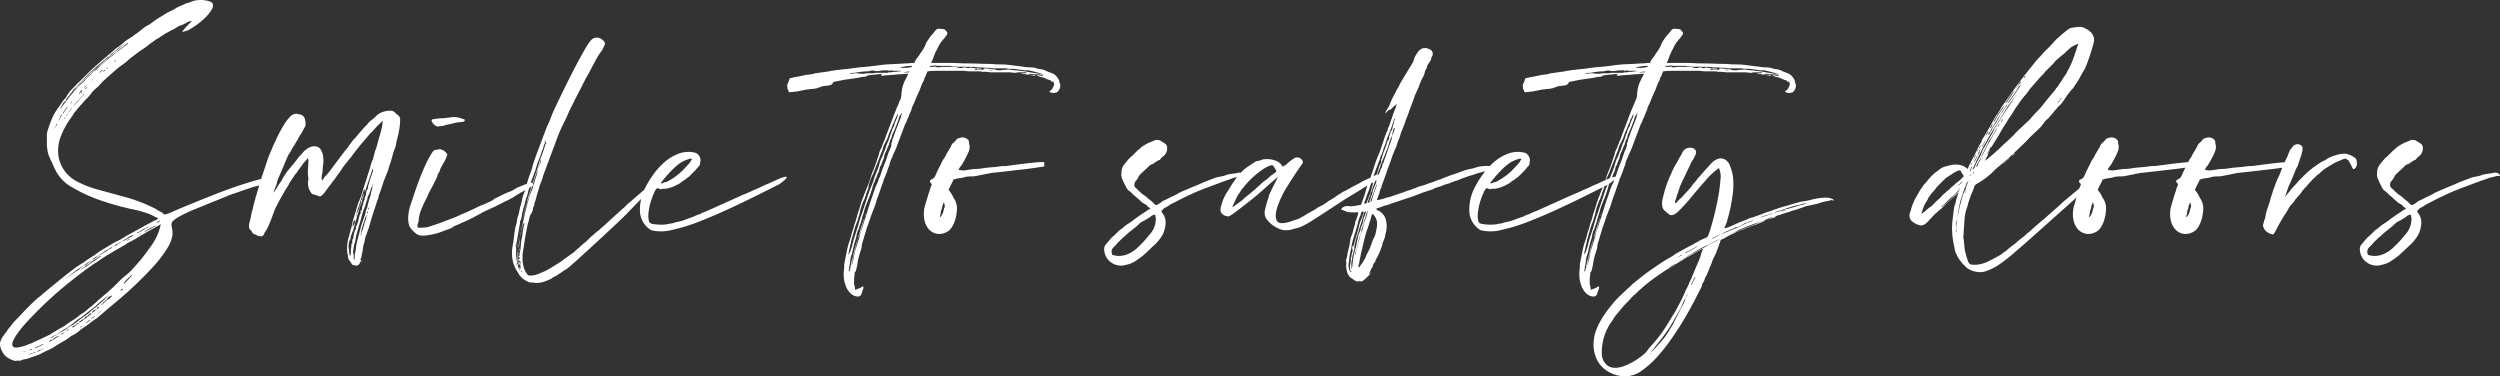 <svg xmlns="http://www.w3.org/2000/svg" width="810.72" height="122.027" viewBox="0 0 810.72 122.027">
  <rect x="0" y="0" width="810.72" height="122.027" fill="#333333" stroke="none"/>
  <path id="index_company_txt" d="M78.88-58.56q.64.16.32,1.28-2.72.8-5.12,1.44Q72-55.2,70-54.48t-3.12,1.04q-7.52,3.04-11.6,4.72a46.133,46.133,0,0,0-5.92,2.8q-1.84,1.12-2,1.84a3.316,3.316,0,0,0,.08,1.6,7.5,7.5,0,0,1,.16,2.32,10.263,10.263,0,0,1-1.52,4,38.413,38.413,0,0,1-4.72,6.24q-2.8,3.04-5.92,6t-6.32,5.6q-3.2,2.64-5.92,5.04a16.86,16.86,0,0,0-1.44.96l-1.28.96q-.64.48-1.2.88t-1.36.88l-.32.32a10.769,10.769,0,0,1-2.72,1.76q-.64.48-1.2.88t-1.36.88a10.46,10.46,0,0,0-1.12.64,10.46,10.46,0,0,1-1.12.64A14.356,14.356,0,0,1,6.56-2.56q-.64.32-1.2.64A11.009,11.009,0,0,1,4-1.28q-.8.32-1.6.56T.8-.16A5.944,5.944,0,0,1-.24.08a2.943,2.943,0,0,0-.88.24A1.86,1.86,0,0,1-2.24.56,1.97,1.97,0,0,0-3.2.64.633.633,0,0,1-3.6.56.633.633,0,0,0-4,.48,9.086,9.086,0,0,1-6.16-.64,5.169,5.169,0,0,1-7.68-2.56a5.068,5.068,0,0,1-.64-2.56A5.375,5.375,0,0,1-7.2-7.52,9.534,9.534,0,0,1-6.24-8.8a9.994,9.994,0,0,1,.96-1.36q.48-.56.96-1.2a10.444,10.444,0,0,1,.96-1.12l.96-.96q2.24-2.4,3.52-3.68t2.08-2a16.245,16.245,0,0,1,1.36-1.12,11.5,11.5,0,0,0,1.36-1.2,3.432,3.432,0,0,0,.8-.64l4.4-3.6q2.64-2.16,4.4-3.44a19.111,19.111,0,0,1,1.68-1.2q.88-.56,1.68-1.04a19.112,19.112,0,0,1,1.68-1.2q.88-.56,1.68-1.04a30.531,30.531,0,0,1,3.04-2.08l3.2-1.92,1.12-.56,1.12-.56q.48-.32,1.04-.64T32.8-40l5.28-2.88q.8-.48,1.6-.88t1.6-.88q.32-.16.72-.32t.72-.32l.32-.32a.461.461,0,0,1-.32-.16,11.008,11.008,0,0,1-1.36-.64A11.009,11.009,0,0,0,40-47.04a36.5,36.5,0,0,0-5.84-1.6,92.112,92.112,0,0,1-9.44-2.64A49.563,49.563,0,0,1,15.2-55.6a12.943,12.943,0,0,1-5.92-6.48q-.32-.64-.56-1.2t-.56-1.2Q8-64.8,7.84-65.2t-.32-.72q-.16-.48-.32-1.04a4.35,4.35,0,0,1-.16-1.2,5.26,5.26,0,0,1-.16-1.28q0-.64,0-1.28,0-.96,0-1.84a4.482,4.482,0,0,1,.32-1.68q.32-1.12.72-2.16t.88-2.16a19,19,0,0,1,1.36-2.32q.72-1.04,1.52-2.16a6.864,6.864,0,0,1,1.28-1.6,15.438,15.438,0,0,1,1.76-2.56l1.92-1.92a.866.866,0,0,1,.32-.4,2.276,2.276,0,0,0,.48-.4l4-4,3.84-3.36q.8-.64,1.52-1.28t1.52-1.28A9.888,9.888,0,0,1,30-101.2a9.886,9.886,0,0,0,1.68-1.36,14.145,14.145,0,0,1,1.92-1.36,14.145,14.145,0,0,0,1.92-1.36,9.991,9.991,0,0,0,1.36-.96q.56-.48,1.2-.96a9.964,9.964,0,0,1,2.08-1.28q.64-.48,1.2-.88t1.2-.88l2.4-1.44a14.724,14.724,0,0,1,2-1.12,14.725,14.725,0,0,0,2-1.12q.64-.32,1.2-.56t1.36-.56a2.464,2.464,0,0,1,.96-.4,4.09,4.09,0,0,0,1.12-.4,8.352,8.352,0,0,1,2.88-.56,9.02,9.02,0,0,1,3.52.56q1.28.8.4,2.4a13.2,13.2,0,0,1-2.72,3.28,24.053,24.053,0,0,1-3.84,2.88,6.812,6.812,0,0,1-3.12,1.2q.48-.64.96-1.2t1.12-1.2l.96-.96.16-.16H53.6a4.271,4.271,0,0,0-1.44.56,9.062,9.062,0,0,1-1.44.72q-.48.16-.88.32a4.9,4.9,0,0,0-.88.48,7.015,7.015,0,0,1-1.44.8q-.64.32-1.2.64t-1.2.64a3.045,3.045,0,0,1-.8.56,3.045,3.045,0,0,0-.8.56,8.947,8.947,0,0,1-.96.56,3.046,3.046,0,0,0-.8.56q-.96.64-1.6,1.12a22.508,22.508,0,0,1-1.92,1.44q-.96.64-2.08,1.44-.8.64-1.68,1.28a14.126,14.126,0,0,0-1.68,1.44q-.8.64-1.6,1.2t-1.6,1.2l-4.32,3.84q-.64.64-1.2,1.28a10.6,10.6,0,0,1-1.36,1.28,9.157,9.157,0,0,0-1.6,1.76,15.979,15.979,0,0,1-1.44,1.6,11.18,11.18,0,0,0-1.28,1.44q-.64.64-1.12,1.2t-.96,1.2a6.091,6.091,0,0,0-1.12,1.6,27.037,27.037,0,0,0-3.68,6.4,12.846,12.846,0,0,0-.8,7.2,15.326,15.326,0,0,0,.8,2.4,11.569,11.569,0,0,0,4.88,5.2,34.344,34.344,0,0,0,7.2,2.8q4.08,1.12,8.8,2.4a53.329,53.329,0,0,1,9.84,3.84,13.157,13.157,0,0,0,1.92,1.12.866.866,0,0,1,.4.32.866.866,0,0,0,.4.32h.32A15.66,15.66,0,0,0,48-47.92q2.4-1.04,5.92-2.48t7.6-3.04q4.08-1.6,7.68-2.8t6.32-1.92Q78.24-58.88,78.88-58.56ZM12-79.68a.141.141,0,0,1,.16.16,5.775,5.775,0,0,1,.72-1.12,5.776,5.776,0,0,0,.72-1.12h-.16q-.32.48-.72,1.04T12-79.68Zm.48,1.76q.16.16.32-.16a1.228,1.228,0,0,0,.16-.48A2.507,2.507,0,0,1,12.48-77.92Zm.8-.96a5.881,5.881,0,0,1,.8-1.2q.48-.56.96-1.2h-.16q-.48.64-.88,1.2t-.88,1.2Zm1.44-4q0-.16.32-.48v-.16l-.48.48v.16Zm4.32-3.04h-.16q-.96,1.12-1.92,2.16A22.253,22.253,0,0,0,15.2-81.6Zm-.8-1.28h-.16a1.576,1.576,0,0,0-.4.56,1.576,1.576,0,0,1-.4.56.141.141,0,0,0,.16.16q0-.16.32-.48l.48-.48Zm0,.64q-.16.16-.16.24t-.16.24v.16a2.507,2.507,0,0,1,.48-.64ZM19.2-88a4.554,4.554,0,0,1,.8-.96h-.16a.866.866,0,0,1-.32.4,2.277,2.277,0,0,0-.48.4V-88Zm.16.48a.866.866,0,0,0,.4-.32,1.254,1.254,0,0,1,.24-.32v-.16l-.8.8Zm2.08-2.72q0-.16.32-.48H21.6q0,.16-.32.48Zm3.68-3.52H24.8l-.96.96v.16A.141.141,0,0,1,24-92.8a2.277,2.277,0,0,1,.48-.4,2.276,2.276,0,0,0,.48-.4Zm.16.48q.16,0,.48-.32v-.16H25.6l-.48.48v.16A.141.141,0,0,0,25.28-93.28Zm.8-.64a.866.866,0,0,0,.4-.32,2.276,2.276,0,0,1,.4-.48h-.16a.866.866,0,0,1-.32.4A.866.866,0,0,0,26.08-93.92Zm3.2-3.04-.16.16q-.16,0-.16.08t-.16.08v.16l.16.16q0-.16.32-.48ZM11.2-81.28h.16l.16-.16a10.488,10.488,0,0,1,1.28-1.6l.96-1.44q.64-.8,1.2-1.44t1.2-1.28a4.553,4.553,0,0,0,.8-.96q.48-.48,1.04-.96t1.04-.96A10.445,10.445,0,0,1,20-91.2l.96-.96q.48-.48.96-.88a11.25,11.25,0,0,1,.96-.72l1.04-1.04a7.026,7.026,0,0,1,1.04-.88,16.539,16.539,0,0,1,1.52-1.36q.72-.56,1.52-1.2a6.356,6.356,0,0,0,.96-.8,4.27,4.27,0,0,1,1.12-.8q.8-.64,1.52-1.2t1.52-1.2l.16-.16h-.32a5.756,5.756,0,0,0-.88.72,5.755,5.755,0,0,1-.88.72q-.96.8-1.92,1.52t-1.92,1.52q-.64.48-1.2.96t-1.2,1.12q-.8.64-1.44,1.12a7.241,7.241,0,0,0-1.28,1.28q-.96.8-1.84,1.68l-1.84,1.84q-.8.8-1.44,1.52t-1.44,1.52l-.32.32v-.16q.32-.32.72-.8t.72-.8a15.977,15.977,0,0,0,1.44-1.6l1.6-1.6,1.12-1.12a10.447,10.447,0,0,1,1.12-.96,19.484,19.484,0,0,1,1.6-1.44,19.484,19.484,0,0,0,1.6-1.44,6.358,6.358,0,0,1,.96-.8,5.244,5.244,0,0,0,.8-.64q.32-.32.8-.72t.8-.72a3.719,3.719,0,0,1,.72-.56,3.719,3.719,0,0,0,.72-.56,6.006,6.006,0,0,1,.64-.56,6.007,6.007,0,0,0,.64-.56,1.861,1.861,0,0,0,.48-.32,1.861,1.861,0,0,1,.48-.32,8.934,8.934,0,0,0-1.2.72q-.56.4-1.04.72a16.721,16.721,0,0,1-2.56,2.08.962.962,0,0,1-.64.64,5.756,5.756,0,0,0-.88.72,5.755,5.755,0,0,1-.88.72q-.48.48-.96.88t-1.12.88q-.8.8-1.52,1.44T20-92q-.64.64-1.12,1.2t-.96,1.04q-.64.64-1.12,1.2a6.991,6.991,0,0,1-1.12,1.04,2.507,2.507,0,0,0-.48.64,2.507,2.507,0,0,1-.48.64,11,11,0,0,1-.8,1.04,11,11,0,0,0-.8,1.04v.32a3.7,3.7,0,0,0-.48.8l-.16-.16.16-.16a.461.461,0,0,1,.16-.32h-.16Zm.48,1.92q-2.24,4.32.16.16ZM9.12-73.92a21.391,21.391,0,0,1,1.12-2.24.141.141,0,0,1-.16-.16q-.32.8-.56,1.44T9.12-73.92Zm33.44,29.6a.141.141,0,0,0-.16.16,1.228,1.228,0,0,1,.48-.16,1.228,1.228,0,0,0,.48-.16q0-.16.08-.16t.08-.16h-.16A3.7,3.7,0,0,0,42.56-44.32Zm-2.4,2.08-.96.48a11.29,11.29,0,0,1-1.12.8l.64-.32,1.92-.96a7.016,7.016,0,0,1,1.44-.8.461.461,0,0,0,.16-.32l-.16.16a1.4,1.4,0,0,1-.4.16,1.4,1.4,0,0,0-.4.16q-.16.16-.24.16t-.24.16h-.16a.461.461,0,0,0-.32.16Zm-4,1.28a.141.141,0,0,0-.16.16h.32a1.851,1.851,0,0,0,.4-.24,1.852,1.852,0,0,1,.4-.24h.16q.48-.32,1.04-.64t1.04-.64a.326.326,0,0,0,.24-.08.326.326,0,0,1,.24-.08.141.141,0,0,1,.16-.16h-.16a.652.652,0,0,0-.48.16,1.861,1.861,0,0,1-.48.32A4.422,4.422,0,0,0,38-42q-.4.24-.88.56Zm.8.64a10.462,10.462,0,0,1,1.12-.64,4.389,4.389,0,0,1-.56.24,4.39,4.39,0,0,0-.56.24.141.141,0,0,0-.16.16Zm-15.2,7.84-.16.16h.32a5.881,5.881,0,0,0,1.2-.8,4.82,4.82,0,0,1,1.36-.8q.48-.32,1.04-.64t1.04-.64a.866.866,0,0,0,.4-.32q.08-.16.4-.16a1.861,1.861,0,0,0,.48-.32l.48-.48a11.768,11.768,0,0,0,1.28-.48.141.141,0,0,0,.16-.16.141.141,0,0,1,.16-.16,3.7,3.7,0,0,0,.8-.48.922.922,0,0,1,.64-.32v-.16h.32A.461.461,0,0,0,32-38.4l.64-.32a8.942,8.942,0,0,1,.96-.56,8.943,8.943,0,0,0,.96-.56q.32-.32.48-.32h-.48a10.462,10.462,0,0,0-1.12.64l-.96.64a5.23,5.23,0,0,0-.56.32,5.229,5.229,0,0,1-.56.32v.16a.633.633,0,0,0-.4.08.326.326,0,0,1-.24.08.461.461,0,0,1-.32.16,1.415,1.415,0,0,1-.64.4,1.415,1.415,0,0,0-.64.4,1.851,1.851,0,0,0-.4.24,1.852,1.852,0,0,1-.4.24,10.46,10.46,0,0,0-1.12.64,10.462,10.462,0,0,1-1.12.64l-.96.64-.96.64Zm11.84-6.4-.64.32v.16h.16a1.254,1.254,0,0,1,.32-.24,1.254,1.254,0,0,0,.32-.24Zm-9.44,5.44a2.507,2.507,0,0,1-.64.48q-.8.48-1.6,1.04t-1.6,1.2a5.881,5.881,0,0,0-1.2.8,9.994,9.994,0,0,1-1.36.96h.16a3.723,3.723,0,0,0,.96-.64,4.82,4.82,0,0,0,1.36-.8,9.994,9.994,0,0,1,1.36-.96l1.44-.96a2.507,2.507,0,0,1,.64-.48,2.507,2.507,0,0,0,.64-.48v-.16Zm-7.2,4.32q-.48.32-1.92,1.44t-2.32,1.76q-.88.64-.32.24t4.08-2.8q0-.16.32-.16a5.756,5.756,0,0,0,.88-.72,5.756,5.756,0,0,1,.88-.72,1.394,1.394,0,0,1,.72-.4,1.394,1.394,0,0,0,.72-.4,3.878,3.878,0,0,1,.56-.48,3.878,3.878,0,0,0,.56-.48q.16,0,.16-.08t.16-.08v-.16l-.16.16-1.44.96ZM-.8-2.24a.633.633,0,0,0,.4-.08A.633.633,0,0,1,0-2.4v-.16a1.228,1.228,0,0,1-.48.16A.461.461,0,0,0-.8-2.24Zm1.92.8A16.607,16.607,0,0,1,3.2-2.08v-.16q-.48.16-1.04.32T1.12-1.6ZM.96-2.72a.927.927,0,0,1,.64-.16.652.652,0,0,1,.48-.16V-3.2H1.92a.326.326,0,0,0-.24.08.326.326,0,0,1-.24.08Q1.28-3.04.96-2.72Zm4.8-.64H5.6a2.524,2.524,0,0,1-.88.4,2.524,2.524,0,0,0-.88.4v.16H4a11.194,11.194,0,0,1,1.6-.8Zm0-1.44H5.44l-.64.32-.64.32a4.39,4.39,0,0,1-.56.24,1.576,1.576,0,0,0-.56.4h.32A6.45,6.45,0,0,1,4.4-4.08q.56-.24,1.2-.56Zm1.92-.8A8.271,8.271,0,0,0,9.2-6.4q.72-.48,1.52-.96l-.16-.16A5.23,5.23,0,0,0,10-7.2a5.23,5.23,0,0,1-.56.32,1.588,1.588,0,0,0-.56.48.584.584,0,0,1-.72.16L8-6.08l-.48.48Zm4.64-2.88a.141.141,0,0,0,.16-.16l-.16.16h-.16q-.16,0-.48.32-.16,0-.16.08T11.36-8v.16l.32-.32q.32.32.4.08A1,1,0,0,1,12.32-8.48Zm.96-.48a2.507,2.507,0,0,1,.64-.48l-.16-.16H13.6q-.16.16-.16.24t-.16.24Zm.8-1.44a13.037,13.037,0,0,0,1.84-1.12q.88-.64,1.68-1.28t1.52-1.12q.72-.48,1.52-1.12a12.063,12.063,0,0,1,1.6-1.36,12.063,12.063,0,0,0,1.6-1.36,26.488,26.488,0,0,0,2.88-2.72q.16-.32-.16,0a18.708,18.708,0,0,1-1.92,1.6,16.591,16.591,0,0,0-1.36,1.2,11.187,11.187,0,0,1-1.2,1.04q-1.12.8-2.08,1.6t-2.08,1.6a19.83,19.83,0,0,0-2.4,1.76,19.83,19.83,0,0,1-2.4,1.76,15.655,15.655,0,0,0-1.6.96A9.877,9.877,0,0,1,9.76-7.84Q8.8-7.36,8-6.88l.16.16.16-.16a15.654,15.654,0,0,0,1.6-.96q1.12-.64,2.16-1.2A12.042,12.042,0,0,0,14.08-10.4Zm3.04-1.12v-.32a.461.461,0,0,1-.32.16l-.64.64-.96.48q0,.32-.16.32h.32a10.487,10.487,0,0,0,1.6-1.28Zm1.12.8a2.507,2.507,0,0,0-.64.48h.16q.16-.16.24-.16t.24-.16Zm2.56-1.92h-.16a3.879,3.879,0,0,1-.56.48,3.878,3.878,0,0,0-.56.48v.16a2.507,2.507,0,0,1,.64-.48,2.507,2.507,0,0,0,.64-.48Zm1.76-1.28H22.4a4.7,4.7,0,0,0-1.28,1.12,9.533,9.533,0,0,0,1.28-.96Zm.48-2.24a3.432,3.432,0,0,0,.8-.64.141.141,0,0,0,.16-.16h-.16l-.16.16a.2.2,0,0,0-.32,0,.922.922,0,0,0-.32.64,4.39,4.39,0,0,1-.56.24,4.39,4.39,0,0,0-.56.24.922.922,0,0,0-.32.64q0,.16-.24.24a1,1,0,0,0-.4.24.141.141,0,0,1,.16-.16v-.16h-.16l-.8.8H20a.2.2,0,0,1,0,.32q-.64-.16-.96.64-.32.32-.48.32v-.16l-.32.32a1.852,1.852,0,0,0-.4.24,1.852,1.852,0,0,1-.4.24v.32h.16a2.507,2.507,0,0,1,.64-.48,2.507,2.507,0,0,0,.64-.48,9.966,9.966,0,0,0,1.44-1.04q.64-.56,1.28-1.04a8.729,8.729,0,0,1,.72-.64A8.729,8.729,0,0,0,23.04-16.16Zm.64,1.44.56-.56.56-.56a9.372,9.372,0,0,0-1.28,1.12Zm2.4-4.16a9.489,9.489,0,0,0,1.76-1.36q.32-.4.08-.32a5.329,5.329,0,0,0-.8.4,1.477,1.477,0,0,0-.72.8.141.141,0,0,1-.16.16,3.432,3.432,0,0,0-.8.64,3.432,3.432,0,0,0-.64.8h-.16v.32l.16-.16.64-.64Zm5.12-3.84q-.48.48-.4.56t.32-.08a2.622,2.622,0,0,0,.4-.32q.16-.16-.16-.16Q31.2-22.88,31.2-22.72Zm.8-1.76a28.542,28.542,0,0,0,2.48-2.64q.24-.4-.32.08t-1.44,1.36q-.88.88-.88,1.36,0-.16.08-.08T32-24.48ZM40.8-36.8a18.161,18.161,0,0,0,2.08-3.76,22.621,22.621,0,0,0,.96-3.12q-1.76.96-4.16,2.32t-4.16,2.48a16.666,16.666,0,0,1-1.68.88,7.958,7.958,0,0,0-1.68,1.04q-.64.32-1.28.72t-1.28.72l-2.4,1.44q-1.12.64-2.08,1.28t-2.08,1.44a8.934,8.934,0,0,0-1.2.72q-.56.4-1.2.88l-.96.64a5.243,5.243,0,0,0-.8.64q-2.4,1.76-5.76,4.48T6.48-18.16q-3.28,3.12-6,6.08a32.5,32.5,0,0,0-4,5.12Q-4.8-4.8-4.08-4t4.4-.48a7.024,7.024,0,0,1,1.2-.48,3.691,3.691,0,0,0,1.04-.48Q5.12-6.56,7.04-7.52A6.472,6.472,0,0,0,8.4-8.24a8.934,8.934,0,0,1,1.2-.72q.96-.64,2-1.2a12.188,12.188,0,0,0,1.84-1.2q.96-.64,1.84-1.2a19.111,19.111,0,0,0,1.68-1.2,19.111,19.111,0,0,1,1.68-1.2,9.887,9.887,0,0,0,1.68-1.36,22.256,22.256,0,0,0,2.16-1.76q1.04-.96,2.16-1.92a60.605,60.605,0,0,0,5.44-4.96,23.969,23.969,0,0,1,2.4-2.16,15.348,15.348,0,0,0,2-1.84q1.04-1.12,2.48-2.8T40.8-36.8ZM96.16-57.92a2.507,2.507,0,0,0,.48-.64,2.507,2.507,0,0,1,.48-.64q.48-.48.88-.96t.88-1.12l1.44-1.92,1.44-1.92,1.44-1.92A6.357,6.357,0,0,1,104-68a4.271,4.271,0,0,0,.8-1.12l1.44-1.92a15.977,15.977,0,0,0,1.44-1.6.141.141,0,0,1,.16-.16,6.357,6.357,0,0,1,.8-.96,6.358,6.358,0,0,0,.8-.96l.64-.64.64-.64a5.713,5.713,0,0,1,1.6-1.6,11.179,11.179,0,0,0,1.44-1.28,3.432,3.432,0,0,1,.8-.64,7.073,7.073,0,0,1,4.16-.96,2.029,2.029,0,0,1,.96.48l.64.64a2.093,2.093,0,0,1,.96.96.927.927,0,0,1,.16.64,19.639,19.639,0,0,1-.32,3.52q-.32,1.76-.8,3.52a10.793,10.793,0,0,0-.24,1.28,3.952,3.952,0,0,1-.4,1.28q-.32.8-.48,1.36t-.32,1.2q-.16.48-.48,1.76a11.772,11.772,0,0,0-.48,1.28,15.326,15.326,0,0,1-.8,2.4l-.96,2.4-.64,1.92-.64,1.92a3.964,3.964,0,0,0-.4,1.2,3.964,3.964,0,0,1-.4,1.2q-.48,1.6-1.04,3.2T112-44.96q-.16.48-.32,1.04t-.32,1.2q-.32.8-.56,1.52t-.56,1.52a5.944,5.944,0,0,0-.24,1.04,5.945,5.945,0,0,1-.24,1.04,8.213,8.213,0,0,0-.4,1.92,8.214,8.214,0,0,1-.4,1.92,2.229,2.229,0,0,1-.16.96.634.634,0,0,0-.08.8.882.882,0,0,1,.08.8.326.326,0,0,0-.08-.24.326.326,0,0,1-.08-.24h-.16a.633.633,0,0,1-.08.4.326.326,0,0,0-.08.24.962.962,0,0,1-.64.64.141.141,0,0,0-.16.16,1.773,1.773,0,0,1-.56-.08,1.773,1.773,0,0,0-.56-.08.326.326,0,0,1-.24-.08.326.326,0,0,0-.24-.08q-.32-.48-.56-.88a3.72,3.72,0,0,0-.56-.72,5.078,5.078,0,0,1-.32-1.44,10.126,10.126,0,0,1-.24-2.8,14.33,14.33,0,0,1,.4-2.64q.32-.96.56-2t.56-2a1.114,1.114,0,0,1,.08-.48,1.114,1.114,0,0,0,.08-.48q.32-1.28.48-1.76l1.44-4.8a8.78,8.78,0,0,0,.48-1.12,8.779,8.779,0,0,1,.48-1.12q.16-.64.48-1.6.32-1.12.64-2.08l.64-1.92q.32-1.12.64-2.08t.64-2.08q.16-.64.32-1.12a8.779,8.779,0,0,1,.48-1.12l.32-1.28.32-1.28a15.326,15.326,0,0,0,.8-2.4q.32-1.28.64-2.32t.64-2.32a8.993,8.993,0,0,0,.32-2.08.4.4,0,0,0,0-.64l-.48.48a13.717,13.717,0,0,0-1.76,1.76q-.48.48-.88.96a4.127,4.127,0,0,1-.88.8q-.32.48-1.92,2.32t-3.68,4.56a9.734,9.734,0,0,1-1.12,1.44l-1.92,2.4q-.48.8-1.04,1.6t-1.2,1.6a7.538,7.538,0,0,1-.72,1.04q-.56.72-1.28,1.68t-1.36,1.84a11.32,11.32,0,0,1-.96,1.2,3.432,3.432,0,0,1-.8.64q-.16.16-.64,0a12.791,12.791,0,0,0-2-.64q-.24,0-.88-1.12a5.186,5.186,0,0,1-.48-3.52,6.893,6.893,0,0,0-.08-1.12,6.891,6.891,0,0,1-.08-1.12q0-.96.08-1.92t.08-2.08a1.781,1.781,0,0,0-.16-.8l-.16.16a10.443,10.443,0,0,1-.96,1.12,4.271,4.271,0,0,0-.8,1.12,5.244,5.244,0,0,0-.64.8,5.243,5.243,0,0,1-.64.8,3.964,3.964,0,0,1-.72,1.04,3.964,3.964,0,0,0-.72,1.04q-.32.48-.72,1.04a8.934,8.934,0,0,0-.72,1.2,10.461,10.461,0,0,1-.64,1.12l-.64.96q-.32.64-.72,1.28t-.72,1.28a4.9,4.9,0,0,0-.48.88,4.9,4.9,0,0,1-.48.88l-.48.96a7.89,7.89,0,0,0-.72,1.6q-.4,1.12-.88,2.4t-1.04,2.48a10.706,10.706,0,0,1-1.04,1.84.461.461,0,0,0-.16.32.461.461,0,0,1-.16.32.962.962,0,0,1-.64.64q-.32.32-.48-.16-.32.32-.48.16A.652.652,0,0,0,75.2-40h-.16a1.415,1.415,0,0,0-.64-.4,3.127,3.127,0,0,1-.64-.24.141.141,0,0,0-.16-.16,2.008,2.008,0,0,0-.48-.8,5.244,5.244,0,0,1-.64-.8,4.907,4.907,0,0,1,.16-2.08,18.976,18.976,0,0,0,.48-2.08,12.635,12.635,0,0,1,.48-1.92q.16-.8.32-1.36t.32-1.36a2.843,2.843,0,0,0,.24-.8,2.843,2.843,0,0,1,.24-.8l.96-3.36a13.671,13.671,0,0,0,.56-1.76,13.671,13.671,0,0,1,.56-1.76l1.92-5.76q.32-.8.64-1.52T80-68.48q.32-.8.72-1.6t.72-1.6q.96-1.92,1.6-3.04t1.12-1.84a14.219,14.219,0,0,1,.88-1.2q.4-.48,1.04-1.12A2.978,2.978,0,0,1,88-79.52a1.42,1.42,0,0,0,.64.16,1.42,1.42,0,0,1,.64.16,1.912,1.912,0,0,1,1.28,1.44,4.907,4.907,0,0,1,.16,2.08.922.922,0,0,1-.32.64l-.56,1.12a8.945,8.945,0,0,1-.56.96,13.158,13.158,0,0,0-1.12,1.92,15.656,15.656,0,0,0-.96,1.6,1.861,1.861,0,0,1-.32.48,1.861,1.861,0,0,0-.32.48q-.32.64-.64,1.2a11.7,11.7,0,0,1-.8,1.2q-.32.8-.64,1.52t-.64,1.52q-.64,1.6-.96,2.24-.32.8-.64,1.52t-.64,1.52a1.114,1.114,0,0,1-.08.48,1.114,1.114,0,0,0-.08.48l-.96,2.4v.32l.16-.16.96-1.44a8.933,8.933,0,0,1,.72-1.2q.4-.56.72-1.04l.48-.96.64-.96.64-.96,2.4-2.88,1.44-1.92a20.774,20.774,0,0,0,1.76-1.92q.48-.32.88-.64a2.833,2.833,0,0,1,.88-.48,2.618,2.618,0,0,1,1.44-.32,2.255,2.255,0,0,1,2.08,1.04,5.726,5.726,0,0,1,.8,2.32,9.648,9.648,0,0,1,0,2.48,14.923,14.923,0,0,0-.16,1.68,5.83,5.83,0,0,1-.08.96q-.08.48-.24,1.12v1.28Zm9.28,18.56a6.285,6.285,0,0,0-.64,4,1.781,1.781,0,0,1,.16-.8,4.108,4.108,0,0,0-.08,1.36q.08.56.24,1.36a.922.922,0,0,0,.32-.64,13.254,13.254,0,0,1,.16-2.4v-.16q.16-.16,0-.48a.283.283,0,0,1,.32-.32v-1.44l.16.16q0-.16.08-.16t.08-.16a3.708,3.708,0,0,1,.08-.72,3.708,3.708,0,0,0,.08-.72,2.843,2.843,0,0,0,.24-.8,1.433,1.433,0,0,1,.4-.8.362.362,0,0,0,.08-.4.729.729,0,0,1,.08-.56.141.141,0,0,1,.16-.16.652.652,0,0,1,.16-.48.652.652,0,0,1,.16-.48l.32-1.28.32-1.28a.461.461,0,0,0,.16-.32.523.523,0,0,0,.16-.64q-.16-.16.16-.8v.64l.16-.32a4.162,4.162,0,0,0,.16-1.28,3.964,3.964,0,0,0,.4-1.2,2.488,2.488,0,0,1,.4-1.04,2.228,2.228,0,0,1,.16-.96,1.838,1.838,0,0,0,.32-1.04,2.7,2.7,0,0,1,.32-1.2,1.085,1.085,0,0,0,.32-.8,1.781,1.781,0,0,1,.16-.8,7.4,7.4,0,0,0,.24-.88,7.4,7.4,0,0,1,.24-.88q.32-.8.64-1.76h-.16l.16-.16.16-.16a1.114,1.114,0,0,1,.08-.48,1.114,1.114,0,0,0,.08-.48v-.32h-.16l-1.28,3.84-1.28,3.84a1.773,1.773,0,0,1,.08-.56q.08-.24-.24-.56-.64,1.92-1.2,3.84t-1.36,4h.16q0-.16.08-.16t.08-.16a.461.461,0,0,1,.16-.32.922.922,0,0,0,.32-.64,2.843,2.843,0,0,0,.24-.8,2.464,2.464,0,0,1,.4-.96,1.773,1.773,0,0,1,.08-.56,1.773,1.773,0,0,0,.08-.56v-.16q.32-.16.24-.24t.08-.24v-.48l.16-.16v-.16a.645.645,0,0,0,.32-.64q0-.16.08-.16t.08-.16a1.266,1.266,0,0,1-.16.8,9.889,9.889,0,0,0-.48,1.52,9.889,9.889,0,0,1-.48,1.52,3.964,3.964,0,0,0-.4,1.2,3.964,3.964,0,0,1-.4,1.2l-.96,3.36q-.32,1.28-.48,1.76l-.32.96a6.208,6.208,0,0,1-.32.8,11.766,11.766,0,0,1-.48,1.28Zm1.12,7.2a4.162,4.162,0,0,0,.16-1.28v-.48a10.917,10.917,0,0,0,.4-2.16,10.917,10.917,0,0,1,.4-2.16q.32-1.28.64-2.48t.64-2.48q.32-.96.64-1.84t.64-1.84a5.945,5.945,0,0,0,.24-1.04,2.488,2.488,0,0,1,.4-1.04q.16-.8.32-1.36t.32-1.2q.32-.96.64-2.24v-.32a3.951,3.951,0,0,0,.4-1.28q.08-.64.24-1.44a.256.256,0,0,1-.16.24q-.16.08,0,.4a.256.256,0,0,1-.16.24.256.256,0,0,0-.16.24l-.48,1.44a16.643,16.643,0,0,1-.8,1.76,2.84,2.84,0,0,1-.32,1.28,19.221,19.221,0,0,1-.8,2.48,19.222,19.222,0,0,0-.8,2.48q-.32,1.28-.72,2.56t-.72,2.56a12.159,12.159,0,0,0-.48,2,12.159,12.159,0,0,1-.48,2q-.16.8-.32,1.76a3.229,3.229,0,0,0,.16,1.76v1.28A.141.141,0,0,0,106.56-32.16ZM108.64-40l.16-.16a2.84,2.84,0,0,1,.32-1.28q.16-.48.32-1.04t.32-1.04a9.919,9.919,0,0,1,.64-1.92,2.84,2.84,0,0,1,.32-1.28q-.32.16-.64,1.12l-.72,2.16a13.732,13.732,0,0,0-.56,2.24Q108.64-40.16,108.64-40Zm-1.92-5.12a2.887,2.887,0,0,0-.56,1.28,2.187,2.187,0,0,0-.08,1.28q-.16-.32.08-.4t.08-.4l.16-.16.16-.16a1.228,1.228,0,0,0,.16-.48,1.228,1.228,0,0,1,.16-.48.326.326,0,0,0-.08-.24A.326.326,0,0,1,106.72-45.12Zm4.32-2.4a.461.461,0,0,0-.16-.32q0,.16-.08.16t-.08.16q0,.16.08.16t.08.16q0-.16.08-.16T111.04-47.52Zm-3.84,1.28.32-.64q-.32,0-.24.24t-.24.24A.141.141,0,0,0,107.2-46.24Zm3.84-2.24h.16q0-.16.32-.48l-.16-.16A.922.922,0,0,0,111.04-48.48Zm-.64-8.64h.16l.16-.16v-.32A.513.513,0,0,1,110.4-57.12Zm-5.12,17.76h.16a2.578,2.578,0,0,1-.32,1.12,1.289,1.289,0,0,0,.16-.56,1.289,1.289,0,0,1,.16-.56Zm59.36-16.96a.141.141,0,0,1-.16.16,18.787,18.787,0,0,1-1.76.96,1.852,1.852,0,0,0-.4.24,1.851,1.851,0,0,1-.4.24,8.943,8.943,0,0,1-.96.56,8.943,8.943,0,0,0-.96.56,8.934,8.934,0,0,0-1.2.72,8.935,8.935,0,0,1-1.2.72,16.668,16.668,0,0,1-1.68.88,16.667,16.667,0,0,0-1.68.88,13.288,13.288,0,0,0-1.52.72,13.286,13.286,0,0,1-1.52.72q-.64.32-1.2.56t-1.2.56q-.64.32-1.2.64t-1.2.64a41.894,41.894,0,0,1-4.96,2.4q-.64.32-1.2.56t-1.36.56a2.507,2.507,0,0,1-.64.48l-.64.32q-1.44.48-2.88,1.04a17.429,17.429,0,0,1-3.2.88q-.8.16-1.44.24a11.694,11.694,0,0,1-1.44.08,3.256,3.256,0,0,1-2.4-.96,9.156,9.156,0,0,1-1.6-1.76,2.807,2.807,0,0,1-.32-.8,8.15,8.15,0,0,1-.16-3.52,13.908,13.908,0,0,1,.8-3.36l.8-2.4q.64-1.92,1.6-4.56t2.16-5.28A32.466,32.466,0,0,1,132-67.2a1.521,1.521,0,0,1,1.28-.64,3.328,3.328,0,0,1,1.28-.16,3.126,3.126,0,0,0,.64.24,1.415,1.415,0,0,1,.64.4q.96.8.88,1.12a10.41,10.41,0,0,1-.4,1.12,9.062,9.062,0,0,1-.72,1.44q-.4.64-.72,1.28a3.691,3.691,0,0,0-.48,1.04,3.691,3.691,0,0,1-.48,1.04,2.464,2.464,0,0,0-.4.96,2.464,2.464,0,0,1-.4.96l-1.44,2.88a18.792,18.792,0,0,0-.96,1.76q-.32.8-.96,2.08t-1.2,2.56a16.168,16.168,0,0,0-.88,2.56q-.16.8-.24,1.6a5.869,5.869,0,0,1-.4,1.6v.16a.566.566,0,0,0,.64.64q.96,0,1.84-.08a5.949,5.949,0,0,0,1.68-.4q1.6-.48,3.12-1.04t3.12-1.2q.96-.32,1.92-.72t1.92-.88q2.4-.96,4.96-2.24.96-.48,2-.88t2-.88a6.261,6.261,0,0,0,1.44-.8,6.261,6.261,0,0,1,1.44-.8l1.92-.96a14.663,14.663,0,0,1,1.92-.8,9.064,9.064,0,0,0,1.44-.72q.64-.4,1.28-.72l1.6-.64,1.6-.64q1.28-.64,1.76.48ZM133.6-75.36a2.891,2.891,0,0,1-1.92-1.76q-.16-.64.64-.64A15.916,15.916,0,0,1,134-78q.88-.08,1.68-.08,1.28-.16,2.4-.32a6.226,6.226,0,0,1,2.4.16q.64.16,1.6.48.32,0,.32.48l-.32.32q-.96.16-1.84.24a8.167,8.167,0,0,0-1.84.4l-1.6.32a9.122,9.122,0,0,0-1.6.48A5.614,5.614,0,0,0,133.6-75.36Zm31.84,50.72a8.529,8.529,0,0,0-1.92-.16,8.78,8.78,0,0,1-1.12-.48,7.17,7.17,0,0,1-2.4-2.08,10.46,10.46,0,0,0-.64-1.12,10.461,10.461,0,0,1-.64-1.12,10.851,10.851,0,0,1-.96-3.52,13.006,13.006,0,0,1,.16-3.52q.32-1.76.48-3.28t.48-3.12a5.919,5.919,0,0,0,.4-1.44q.08-.64.24-1.44a9.122,9.122,0,0,0,.48-1.6l.32-1.6a14.63,14.63,0,0,0,.64-2.4,9.894,9.894,0,0,1,.8-2.56,5.919,5.919,0,0,0,.4-1.44,3.951,3.951,0,0,1,.4-1.28q.32-1.28.72-2.4t.88-2.4a24.138,24.138,0,0,1,.8-2.8q.48-1.36.96-2.64l.96-2.56.96-2.56q.32-.8.64-1.68t.64-1.68q.48-.96.88-1.92t.72-1.92q.48-1.12,2.32-4.96t4-8.08q2.16-4.24,4.16-7.76t2.96-3.84a2.7,2.7,0,0,1,2.4.16,4.554,4.554,0,0,1,.96.8q.32.16.32.96-.48,1.12-.72,1.6a4.938,4.938,0,0,1-.56.88q-.32.4-.8,1.12a23.507,23.507,0,0,0-1.28,2.32q-.64,1.12-1.12,2.08T182.24-92q-.32.48-1.12,2.08t-1.76,3.44q-.96,1.84-1.76,3.44l-1.12,2.24q-.16.32-.64,1.44t-1.2,2.56q-.72,1.44-1.36,2.88t-.96,2.4l-3.04,8.16-1.44,3.84a15.327,15.327,0,0,1-.8,2.4,15.505,15.505,0,0,0-.56,1.68q-.24.88-.56,1.84-.16.64-.32,1.2t-.32,1.2a1.721,1.721,0,0,0-.32.96,1.72,1.72,0,0,1-.32.96,1.781,1.781,0,0,0-.16.8,1.085,1.085,0,0,1-.32.8.652.652,0,0,1-.16.48,1.861,1.861,0,0,0-.32.48,6.135,6.135,0,0,0-.4,1.36,6.135,6.135,0,0,1-.4,1.36l-.32,1.6-.32,1.6q-.32,1.76-.56,3.44t-.56,3.44v1.52a7.759,7.759,0,0,0,.16,1.52,7.471,7.471,0,0,0,1.44,3.52,1.085,1.085,0,0,0,.8.32A7.581,7.581,0,0,0,167.2-28a11.29,11.29,0,0,0,1.84-.8q.88-.48,1.68-.96.96-.64,1.92-1.2a14.146,14.146,0,0,0,1.92-1.36l3.36-2.4A11.179,11.179,0,0,1,179.36-36q.64-.64,1.2-1.12t1.36-1.12l.96-.96a10.444,10.444,0,0,1,1.12-.96q.48-.48.96-.88a11.256,11.256,0,0,1,.96-.72,11.181,11.181,0,0,1,1.44-1.28l4-3.68a16.588,16.588,0,0,0,1.36-1.2,16.592,16.592,0,0,1,1.36-1.2l.64-.64.64-.64a12.961,12.961,0,0,0,1.36-1.12q.88-.8,1.84-1.6t1.84-1.6a12.963,12.963,0,0,1,1.36-1.12,14.537,14.537,0,0,1,1.76-1.2,14.536,14.536,0,0,0,1.76-1.2l.32-.32q.48-.32.48-.08a.543.543,0,0,1-.16.4l-2.48,2.48-.96.96-2.08,2.08q-1.52,1.52-5.68,5.84-1.28,1.28-4,3.84t-5.68,5.28q-2.96,2.72-5.68,5.2t-4,3.44a8.407,8.407,0,0,0-1.28.8,8.407,8.407,0,0,1-1.28.8,3.723,3.723,0,0,1-.96.64l-.64.32a2.507,2.507,0,0,0-.64.48q-.64.32-2.24.96A9.06,9.06,0,0,1,165.44-24.64Zm1.12-38.24h.16a7.4,7.4,0,0,0,.24-.88,7.394,7.394,0,0,1,.24-.88h-.16a7.394,7.394,0,0,0-.24.88,7.4,7.4,0,0,1-.24.88,2.456,2.456,0,0,0-.32.96v0A2.456,2.456,0,0,0,166.56-62.88ZM159.2-34.72v-.16q.16-1.76.48-3.6t.64-3.6q.32-1.28.64-2.72t.64-2.72l.96-3.36a28.993,28.993,0,0,1,.8-2.88q.48-1.44.8-2.72.16-.48.32-.88t.32-.88q.32-1.12.72-2.24t.72-2.24a31.012,31.012,0,0,1,1.12-3.36,31.007,31.007,0,0,0,1.12-3.36.652.652,0,0,0,.16-.48l.32.32v0a8.779,8.779,0,0,1-.48-1.12h-.16v.16a1.031,1.031,0,0,1,0,.8,2.464,2.464,0,0,0-.4.96,4.09,4.09,0,0,1-.4,1.12l-.32.96-.32.96-.96,2.4q-.16.64-.32,1.12t-.32,1.12q-.32.8-.64,1.68T164-57.76q-.16.48-.32,1.04t-.32,1.2a9.122,9.122,0,0,0-.48,1.6,9.121,9.121,0,0,1-.48,1.6,14.63,14.63,0,0,0-.64,2.4q-.16.48-.32,1.04t-.32,1.2a10.293,10.293,0,0,0-.24,1.36,5.849,5.849,0,0,1-.4,1.52v-.32a2.746,2.746,0,0,0-.16,1.12q-.32,1.6-.56,3.12t-.56,3.12a12.151,12.151,0,0,0-.16,2v2a3.708,3.708,0,0,0,.08.72,4.5,4.5,0,0,1,.08.88.71.71,0,0,0,.08.32,1.114,1.114,0,0,1,.08.48.633.633,0,0,1-.08.4.633.633,0,0,0-.08.4h.16v-.64a2.843,2.843,0,0,1,.24.8,2.843,2.843,0,0,0,.24.8,1.31,1.31,0,0,0,.48.8.141.141,0,0,0,.16.16.141.141,0,0,0-.16-.16.922.922,0,0,0-.32-.64v-.32l.16.16.16.16a.141.141,0,0,0,.16.16v-.48L160-31.2a.461.461,0,0,0,.16-.32.461.461,0,0,1,.16.32,2.746,2.746,0,0,1,.16,1.12h.16a4.162,4.162,0,0,1-.16-1.28.424.424,0,0,0-.48-.48.461.461,0,0,1-.16-.32q0-.32.16-.32v.16h.16v-.8l-.16.16-.16-.16v-.48l.16.16h.16v-.64a14.331,14.331,0,0,0,.4-2.64,17.7,17.7,0,0,1,.4-2.8q.16-1.12.32-2.16a17.64,17.64,0,0,1,.48-2.16.461.461,0,0,1-.16-.32q0,.16-.08.16t-.08.16a14.008,14.008,0,0,0-.8,3.2,8.317,8.317,0,0,0-.4,2q-.08,1.04-.24,2a.633.633,0,0,1-.08.4.326.326,0,0,0-.08.24v-.64q.32-2.08.72-4.16t.88-4.16q.32-1.76.72-3.28t.88-3.28a15.832,15.832,0,0,1,.8-2.4,18.791,18.791,0,0,0,.8-2.24q.32-1.12.64-2.16t.64-2a2.63,2.63,0,0,1,.08-.64,2.63,2.63,0,0,0,.08-.64q-2.24,6.72-4.16,13.28A80.8,80.8,0,0,0,159.2-34.72Zm2.08,6.88v.16a1.852,1.852,0,0,0-.24-.4,1.852,1.852,0,0,1-.24-.4l-.16-.16v.32A2.507,2.507,0,0,1,161.28-27.84Zm-2.24-9.6a5.614,5.614,0,0,0-.16,1.6,5.029,5.029,0,0,1,.08-.8A5.029,5.029,0,0,0,159.04-37.44Zm.64,2.08v2.16a15.277,15.277,0,0,0,.16,2.16v.8a.461.461,0,0,0-.16-.32,3.708,3.708,0,0,0-.08-.72,3.708,3.708,0,0,1-.08-.72v-1.68a8.551,8.551,0,0,1,.16-1.68v-.32q0,.16.08.16t.08.16Zm.16,1.44a8.528,8.528,0,0,0,.16-1.92h.16a8.529,8.529,0,0,0-.16,1.92Zm58.88-29.44a1.064,1.064,0,0,1-.24.64,6.007,6.007,0,0,1-.56.64,16.59,16.59,0,0,1-1.2,1.36l-1.36,1.36a5.244,5.244,0,0,1-.8.64,5.245,5.245,0,0,0-.8.64,5.881,5.881,0,0,0-1.2.8,4.82,4.82,0,0,1-1.36.8,9.493,9.493,0,0,1-2.88,1.12,3.545,3.545,0,0,1-1.12.16,5.26,5.26,0,0,0-1.28.16.652.652,0,0,1-.48-.16.652.652,0,0,0-.48-.16q-.48,0-1.04,1.2a24.78,24.78,0,0,0-1.04,2.64,18.954,18.954,0,0,0-.72,2.88,14.727,14.727,0,0,0-.24,1.92,7.594,7.594,0,0,0,.16,1.76q0,.8.96,1.12a15.762,15.762,0,0,0,4.96.16,10.793,10.793,0,0,1,1.28-.24,5.919,5.919,0,0,0,1.44-.4,14.363,14.363,0,0,0,3.04-.8q.8-.32,1.52-.56t1.52-.56a8.868,8.868,0,0,1,2.08-.8,1.415,1.415,0,0,1,.64-.4,3.126,3.126,0,0,0,.64-.24q1.6-.64,2.24-.96l9.6-4.32a8.781,8.781,0,0,1,1.12-.48,8.779,8.779,0,0,0,1.12-.48q.8-.32,1.44-.64t1.44-.64q.8-.32,1.6-.72t1.6-.72q.8-.32,1.44-.64t1.44-.64a16.013,16.013,0,0,1,2.88-1.12q.8-.16.72.16a2.576,2.576,0,0,1-.8.96,15.321,15.321,0,0,1-1.68,1.28q-7.2,3.68-13.6,6.72T219.04-44.8a60.21,60.21,0,0,1-9.44,2.96,13.613,13.613,0,0,1-6.72.08,6.879,6.879,0,0,1-2.16-1.92,7.372,7.372,0,0,1-1.52-4.48,15.832,15.832,0,0,1,1.12-6.08,30.575,30.575,0,0,1,2.96-5.2,23.449,23.449,0,0,1,4-4.48,14.728,14.728,0,0,1,4.64-2.72,9.048,9.048,0,0,1,5.2-.24,2.427,2.427,0,0,1,1.44,1.28,2.427,2.427,0,0,1,.16,1.92ZM216-64.64q.32-.8-2.48.4t-7.28,6.8q-.16.16-.16.24t-.16.24h.48a4.09,4.09,0,0,1,1.12-.4,2.464,2.464,0,0,0,.96-.4,20.9,20.9,0,0,0,4.64-3.44q1.6-1.68,2.4-2.64A3.7,3.7,0,0,1,216-64.64Zm56,18.72v.32l-1.44,4.8-.48,1.44h-.16l.48-1.44q.32-1.28.72-2.48t.88-2.48Zm.16-.32a2.456,2.456,0,0,1,.32-.96A2.456,2.456,0,0,1,272.16-46.24Zm63.36-42.72a2.946,2.946,0,0,1-.96,2.4.652.652,0,0,1-.48.16,2.246,2.246,0,0,1-1.92-.16q-.32,0,0-.32a2.278,2.278,0,0,1,.48-.4.866.866,0,0,0,.32-.4l.48-.96a.633.633,0,0,1,.08-.4q.08-.08-.08-.4,0-.48-.32-.48h-.48l-.16-.16h.16v-.16l-.96-.32a8.778,8.778,0,0,1-1.12-.48,2.578,2.578,0,0,0-1.12-.32L328-91.84a.141.141,0,0,1-.16-.16H328a5.606,5.606,0,0,1,1.76.32h.32a.141.141,0,0,1-.16-.16,4.681,4.681,0,0,0-2.4-.48,3.708,3.708,0,0,1-.72-.08,3.708,3.708,0,0,0-.72-.08,1.114,1.114,0,0,0-.48.08.71.71,0,0,1-.32.08v.16h1.44a.926.926,0,0,1,.64.16h.16a.141.141,0,0,0-.16.16q-1.12-.16-2.08-.32t-2.08-.32a.461.461,0,0,1-.32-.16h1.44q.16,0,.16-.08t.16-.08q-.16,0-.16-.08t-.16-.08h-2.4a1.114,1.114,0,0,0-.48.08,1.114,1.114,0,0,1-.48.08,7.384,7.384,0,0,1-1.04-.08,8.5,8.5,0,0,0-1.2-.08H312.8a13.255,13.255,0,0,0-2.4-.16,7.417,7.417,0,0,0-1.44-.16H306a7.759,7.759,0,0,1-1.52-.16h-9.2a25.359,25.359,0,0,0-2.8.16q-.16.32-.32.72t-.32.88a1.433,1.433,0,0,0-.4.8,2.464,2.464,0,0,1-.4.96,10.63,10.63,0,0,0-.8,1.92.652.652,0,0,0-.16.48q-.32.64-.56,1.2t-.56,1.2l-.96,2.4a6.374,6.374,0,0,0-.8,2.08,10.63,10.63,0,0,0-.8,1.92,10.629,10.629,0,0,0-.8,1.92q-.16.16-.16.24t-.16.24q-.32.8-.64,1.68T284-72.96l-1.44,3.84a14.668,14.668,0,0,1-.8,1.92,14.664,14.664,0,0,0-.8,1.92,6.307,6.307,0,0,0-.8,2.24q-.32.8-.56,1.52T279.04-60q-.32.8-.56,1.36a7.914,7.914,0,0,0-.4,1.2q-.48,1.28-.88,2.48t-.88,2.48a15.5,15.5,0,0,0-.56,1.68,15.508,15.508,0,0,1-.56,1.68q-.32.8-.56,1.44t-.56,1.44l-.64,1.92q-.32.96-.64,1.76-.32,1.12-.64,2.16t-.64,2.16a5.95,5.95,0,0,0-.4,1.68,5.947,5.947,0,0,1-.4,1.68q-.32.96-.48,1.6a16.792,16.792,0,0,0-.48,2.24,16.787,16.787,0,0,1-.48,2.24.326.326,0,0,1-.08.24.326.326,0,0,0-.08.24l-.32.32a8.53,8.53,0,0,1-.16,1.92v1.28a3.546,3.546,0,0,0,.16,1.12,3.546,3.546,0,0,1,.16,1.12.461.461,0,0,1,.32.16,1.394,1.394,0,0,1,.72-.4,2.524,2.524,0,0,0,.88-.4q.16,0,.48-.32a.283.283,0,0,1,.32.32.927.927,0,0,1-.16.64l-.48,1.44q-.32,1.12-1.76.8a3.428,3.428,0,0,1-1.92-1.12,6.336,6.336,0,0,1-1.6-2.88,9.06,9.06,0,0,1-.48-2.88,12.077,12.077,0,0,1,.16-2.24v-1.28l.96-4.8a24.139,24.139,0,0,1,.8-2.8,24.144,24.144,0,0,0,.8-2.8,13.67,13.67,0,0,0,.56-1.76,13.67,13.67,0,0,1,.56-1.76q.32-.96.56-1.92a13.675,13.675,0,0,1,.56-1.76q.32-.96.56-1.84a15.509,15.509,0,0,1,.56-1.68q.32-.8.56-1.44t.56-1.44q.48-1.12.88-2.16t.72-2.16a14.942,14.942,0,0,1,.8-2.16,14.945,14.945,0,0,0,.8-2.16q.32-.8.48-1.36t.48-1.36a6.307,6.307,0,0,1,.8-2.24,2.456,2.456,0,0,0,.32-.96,2.524,2.524,0,0,0,.4-.88,2.523,2.523,0,0,1,.4-.88l.48-1.44q.32-.8.56-1.44t.56-1.44l1.44-3.84.96-2.4a13.321,13.321,0,0,0,.56-1.28,13.323,13.323,0,0,1,.56-1.28,1.289,1.289,0,0,0,.16-.56,1.289,1.289,0,0,1,.16-.56,11.665,11.665,0,0,1,.96-4.64l.64-1.28.64-1.28a13.778,13.778,0,0,0-1.52.08,13.776,13.776,0,0,1-1.52.08q-1.28.16-2.72.24t-2.72.24a.461.461,0,0,1-.32-.16q-.16-.32.16-.32a.461.461,0,0,0,.32-.16h-.32q-.96.16-2,.24t-2.16.24a.986.986,0,0,0-.56.16,5.228,5.228,0,0,1-.56.32,6.891,6.891,0,0,0-1.12.08q-.48.08-1.12.24l-2.24.32-2.24.32-1.6.32-1.6.32a.627.627,0,0,0-.64.48,1.732,1.732,0,0,1-.8.64,15.915,15.915,0,0,1-1.68.24,5.948,5.948,0,0,0-1.68.4,6.817,6.817,0,0,1-2.16.56q-1.04.08-2.16.24a1.114,1.114,0,0,0-.48.08,1.114,1.114,0,0,1-.48.08q-.64.16-1.12.24t-1.12.24a5.83,5.83,0,0,0-.96.08,5.83,5.83,0,0,1-.96.08q-.48.32-.8-.32a.922.922,0,0,0-.32-.64,5.827,5.827,0,0,0-.08-.96,1.307,1.307,0,0,1,.24-.96,11.768,11.768,0,0,0,.48-1.28.283.283,0,0,1,.32-.32,17.636,17.636,0,0,1,2.16-.48q1.04-.16,2.32-.48a15.918,15.918,0,0,1,1.68-.24,8.167,8.167,0,0,0,1.84-.4q1.28-.16,2.32-.32t2.32-.32a1.588,1.588,0,0,1,.72-.16,2.8,2.8,0,0,0,.88-.16,3.708,3.708,0,0,0,.72-.08,4.5,4.5,0,0,1,.88-.08q.96-.16,2-.24t2-.24q2.24-.32,4.24-.48t4.24-.48a42.134,42.134,0,0,1,4.4-.4q2.16-.08,4.4-.24a13.775,13.775,0,0,0,1.52-.08,13.775,13.775,0,0,1,1.52-.08.461.461,0,0,0,.16-.32.461.461,0,0,1,.16-.32,5.88,5.88,0,0,1,.8-1.2,5.881,5.881,0,0,0,.8-1.2,14.466,14.466,0,0,0,1.28-1.92l.32-.64a7.579,7.579,0,0,1,1.12-2.08,1.861,1.861,0,0,1,.32-.48,1.861,1.861,0,0,0,.32-.48,19.633,19.633,0,0,0,1.76-2.08,1.33,1.33,0,0,1,1.28-.32,4.854,4.854,0,0,1,1.44.16,1.208,1.208,0,0,1,.48.4,3.876,3.876,0,0,0,.48.56,1.266,1.266,0,0,1-.16.8,9.534,9.534,0,0,1-.96,1.28,2.277,2.277,0,0,0-.4.48,2.275,2.275,0,0,1-.4.48,12,12,0,0,0-1.28,2.24,13.543,13.543,0,0,0-.88,1.76q-.4.96-.72,1.92l-.48.96H300q1.28,0,2.56.08t2.56.08q2.08,0,4,.08t4,.08a26.055,26.055,0,0,0,2.88.16,26.06,26.06,0,0,1,2.88.16l2.56.32,2.56.32a8.551,8.551,0,0,0,1.68.16,8.552,8.552,0,0,1,1.68.16,5.868,5.868,0,0,0,1.6.4,5.869,5.869,0,0,1,1.6.4,13.321,13.321,0,0,0,1.28.56q.64.24,1.44.56a4.626,4.626,0,0,1,1.92,2.4A2.578,2.578,0,0,0,335.52-88.96ZM266.88-33.92q0-.32.48-.64v-.16l.32-.96.32-.96q.32-1.44.8-2.96t.96-2.96l.96-3.36a11.772,11.772,0,0,0,.48-1.28l.64-1.92.64-1.92.96-2.88q.32-.96.72-1.92t.72-1.76a15.834,15.834,0,0,1,.8-2.4q.48-1.12.96-2.4.16-.64.32-1.2t.48-1.36a6.269,6.269,0,0,0,.64-1.44,6.271,6.271,0,0,1,.64-1.44,13.136,13.136,0,0,1,.8-2.32,13.133,13.133,0,0,0,.8-2.32,7.021,7.021,0,0,0,.48-1.2q.16-.56.48-1.36a1.433,1.433,0,0,0,.4-.8,2.844,2.844,0,0,1,.24-.8q.32-.8.64-1.52a3.7,3.7,0,0,0,.32-1.52.326.326,0,0,1-.08.24.326.326,0,0,0-.08.24,3.6,3.6,0,0,0-.64,1.28,1.085,1.085,0,0,0-.32.8l-.32.64-.32.64a19.526,19.526,0,0,1-.8,2,14.941,14.941,0,0,0-.8,2.16l-.56,1.12-.56,1.12a4.089,4.089,0,0,0-.4,1.12,4.089,4.089,0,0,1-.4,1.12q-.32.8-.64,1.68t-.64,1.68l-.96,2.4a14.659,14.659,0,0,1-.8,1.92,12.028,12.028,0,0,0-.8,2.08,5.919,5.919,0,0,0-.4,1.44,5.918,5.918,0,0,1-.4,1.44,4.091,4.091,0,0,0-.4,1.12,2.464,2.464,0,0,1-.4.96.927.927,0,0,1-.16.64,10.629,10.629,0,0,0-.8,1.92,14.363,14.363,0,0,0-.8,3.04,1.228,1.228,0,0,0-.16.48.461.461,0,0,1-.16.32,9.309,9.309,0,0,1-.4,1.44q-.24.64-.56,1.44-.32.96-.56,1.92T268-39.36q-.32,1.28-.48,2.08a5.943,5.943,0,0,0-.24,1.04,5.943,5.943,0,0,1-.24,1.04,5.236,5.236,0,0,1-.32,1.28l.16.16Zm17.28-45.76H284a1.852,1.852,0,0,1-.24.4,1.851,1.851,0,0,0-.24.4,2.465,2.465,0,0,0-.4.96,2.843,2.843,0,0,1-.24.8l-.64,1.6-.64,1.6a.461.461,0,0,0-.16.32.461.461,0,0,1-.16.32,4.089,4.089,0,0,0-.4,1.12,4.091,4.091,0,0,1-.4,1.12v-.32q-.16.64-.48,1.6a.652.652,0,0,1-.16.48,8.777,8.777,0,0,0-.48,1.12,8.775,8.775,0,0,1-.48,1.12,2.488,2.488,0,0,0-.4,1.04,5.946,5.946,0,0,1-.24,1.04,12.421,12.421,0,0,0-.64,1.6v.16a1.85,1.85,0,0,1-.24.4,1.852,1.852,0,0,0-.24.4,7.394,7.394,0,0,0-.24.88,7.4,7.4,0,0,1-.24.88,3.691,3.691,0,0,0-.48,1.04,3.69,3.69,0,0,1-.48,1.04,10.629,10.629,0,0,1-.8,1.92q-.32,1.28-.64,2.24l-.48,1.44-.64,1.6-.64,1.6a13.67,13.67,0,0,0-.56,1.76,13.67,13.67,0,0,1-.56,1.76,25.227,25.227,0,0,1-1.12,3.68,1.085,1.085,0,0,1-.32.8,8.485,8.485,0,0,0-.48,1.76,8.485,8.485,0,0,1-.48,1.76q-.32,1.12-.56,2.24t-.56,2.24a5.948,5.948,0,0,0-.4,1.68,15.92,15.92,0,0,1-.24,1.68,3.02,3.02,0,0,0-.16.96,1.781,1.781,0,0,1-.16.8q0,.16.08.16t.08.16l.16-.16a.927.927,0,0,1,.16-.64q.16-.96.32-1.84a8.7,8.7,0,0,1,.48-1.68q.32-1.6.72-3.12t.88-2.96a.461.461,0,0,1,.16-.32q-.64,2.24-1.12,4.24t-.96,4.24H268a.633.633,0,0,1,.08-.4.633.633,0,0,0,.08-.4,18.97,18.97,0,0,0,.48-2.08,18.97,18.97,0,0,1,.48-2.08q.32-.96.64-2t.64-2q.16-.8.32-1.44a11.343,11.343,0,0,1,.48-1.44,15.508,15.508,0,0,0,.56-1.68,15.5,15.5,0,0,1,.56-1.68q.48-1.6.96-3.12t.96-2.96q.32-.8.56-1.6t.56-1.6a11.773,11.773,0,0,1,.48-1.28l.48-.96a2.843,2.843,0,0,0,.24-.8,1.433,1.433,0,0,1,.4-.8l.96-2.88.96-2.4q.32-.8.56-1.6t.56-1.6a12.415,12.415,0,0,0,.64-1.6.729.729,0,0,0,.08-.56.729.729,0,0,1,.08-.56,2.844,2.844,0,0,0,.24-.8,2.843,2.843,0,0,1,.24-.8q.32-.8.64-1.76.48-1.28.96-2.48t.96-2.48a2.578,2.578,0,0,1,.32-1.12Zm-.32-14.88a.141.141,0,0,0-.16.16h1.6a8.993,8.993,0,0,0,2.08-.32l.16-.32A12.827,12.827,0,0,0,283.84-94.56Zm0,1.28-.16-.16H281.6a1.781,1.781,0,0,1-.8-.16h-.16a.141.141,0,0,0-.16.16h-.16q0-.32-.08-.16a.256.256,0,0,1-.24.16l-.16.16v-.32h-1.12a9.4,9.4,0,0,0-1.68.16,5.328,5.328,0,0,1-1.84,0,1.508,1.508,0,0,0-.88-.08,5.945,5.945,0,0,0-1.04.24q-.8,0-1.68.08t-1.84.24a4.961,4.961,0,0,1-1.2.16,4.961,4.961,0,0,0-1.2.16v.16h.16a3.707,3.707,0,0,0,.72-.08,3.709,3.709,0,0,1,.72-.08,9.817,9.817,0,0,1,1.36.08,9.813,9.813,0,0,0,1.36.08,7.76,7.76,0,0,1,1.52-.16h1.52a8.14,8.14,0,0,1,1.6-.16h3.04a.71.71,0,0,0,.32-.08.71.71,0,0,1,.32-.08h.64a5.614,5.614,0,0,1,1.6-.16h.16a4.163,4.163,0,0,1,1.28-.16Zm.8.48a7.6,7.6,0,0,1,1.76-.16l.16-.32a3.546,3.546,0,0,1-1.12.16A2.807,2.807,0,0,0,284.64-92.8Zm17.28-1.92h.16a.141.141,0,0,0-.16-.16h-1.44a2.229,2.229,0,0,0-.96-.16h-2.88a7.593,7.593,0,0,1-1.76-.16.633.633,0,0,0-.4.08.326.326,0,0,1-.24.08h-.96q0,.16-.08.16t-.08.16h.96a3.707,3.707,0,0,0,.72-.08.761.761,0,0,1,.72.24H296a8.53,8.53,0,0,1,1.92-.16h4Zm28.16,2.56a.461.461,0,0,0-.32-.16,11.774,11.774,0,0,0-1.28-.48q-.64-.16-1.2-.32t-1.36-.32a3.27,3.27,0,0,0-1.04-.16h-1.04q-.8-.16-1.6-.24t-1.6-.24h-1.36a7.119,7.119,0,0,1-1.36-.16h-2.64a21.269,21.269,0,0,1-2.64-.16q-1.12,0-2.08-.08t-1.92-.08a8.141,8.141,0,0,0-1.6-.16h-1.6a16.04,16.04,0,0,0-3.2,0,.141.141,0,0,0-.16.16l.16.16h.64a1.582,1.582,0,0,0,1.12-.08,1.212,1.212,0,0,1,1.12.08,1.248,1.248,0,0,0,.88,0,1.248,1.248,0,0,1,.88,0h.16a7.758,7.758,0,0,0,1.52.16h1.52a2,2,0,0,1-.88.16h-1.04a.461.461,0,0,0-.32.16q-.16,0,0,.16h.64q.32-.32.56-.16a.528.528,0,0,0,.56,0,.652.652,0,0,1,.48.16q.16.16.48-.16a1.085,1.085,0,0,1,.8-.32,7.76,7.76,0,0,0,1.52.16h1.52l.16.16h-.16a6.731,6.731,0,0,1-1.6.16.141.141,0,0,0-.16.16h.48a1.114,1.114,0,0,0,.48-.08,1.114,1.114,0,0,1,.48-.08,5.83,5.83,0,0,1,.96.08,5.831,5.831,0,0,0,.96.08,2.63,2.63,0,0,0,.64-.08,2.63,2.63,0,0,1,.64-.08,6.891,6.891,0,0,0,1.12-.08,2.777,2.777,0,0,1,1.12.08q1.6.16,3.12.32t3.12.48q.96.16,2,.32a12.159,12.159,0,0,1,2,.48ZM304-63.68a5.776,5.776,0,0,1-.72,1.12,5.774,5.774,0,0,0-.72,1.12l.16.16a3.708,3.708,0,0,1,.72.08,3.708,3.708,0,0,0,.72.08l3.36-.48q.8,0,1.68-.08a15.913,15.913,0,0,0,1.68-.24q1.28-.16,2.4-.24t2.24-.24a10.97,10.97,0,0,1,2.08-.16q.32,0,2.08-.24t3.68-.48q1.92-.24,3.6-.4t2-.16h.88q.56,0,.56.32a.9.9,0,0,0-.08.64.477.477,0,0,1-.08.48q-.16,0-2.8.4t-5.84.72q-3.84.48-8.48.96l-4.8.96a8.989,8.989,0,0,1-1.76.16,8.99,8.99,0,0,0-1.76.16,8.167,8.167,0,0,1-1.84.4,8.168,8.168,0,0,0-1.84.4.283.283,0,0,0-.32.32L299.84-56l-.48.96v.16q0,.32.16.32a9.966,9.966,0,0,1,1.28,2.08,5.229,5.229,0,0,0,.32.56,5.231,5.231,0,0,1,.32.56,5.7,5.7,0,0,1,.56,2.88,13.926,13.926,0,0,1-.48,3.04,9.638,9.638,0,0,1-1.04,2.48,4.527,4.527,0,0,1-1.12,1.36,5.176,5.176,0,0,1-3.6,1.04,4.6,4.6,0,0,1-2.8-1.44,6.363,6.363,0,0,1-1.52-3.12,10,10,0,0,1,.08-4.16q.32-1.12.64-2.16t.64-2.16a11.343,11.343,0,0,0,.48-1.44,6.254,6.254,0,0,1,.48-1.28q.16-.48-.16-.64-.8-.8.16-1.28a2.023,2.023,0,0,0,1.12-.96q.32-.64.64-1.44l1.44-2.88a6.263,6.263,0,0,1,.8-1.44,6.261,6.261,0,0,0,.8-1.44L300-68.8a2.83,2.83,0,0,1,.8-1.28,3.443,3.443,0,0,0,.88-.88,1.849,1.849,0,0,1,1.2-.72,2.229,2.229,0,0,1,.96-.16,2.423,2.423,0,0,1,1.92.96,1.588,1.588,0,0,1,.16.72,2.8,2.8,0,0,0,.16.88,4.04,4.04,0,0,1-.32,2.16A30.455,30.455,0,0,1,304-63.68Zm-5.92,14.24a1.115,1.115,0,0,0-.08-.48,1.114,1.114,0,0,1-.08-.48.326.326,0,0,0-.08-.24.326.326,0,0,1-.08-.24.326.326,0,0,1-.08.24.326.326,0,0,0-.08.24,3.965,3.965,0,0,0-.4,1.2,3.963,3.963,0,0,1-.4,1.2,4.5,4.5,0,0,1-.08.88,7.4,7.4,0,0,1-.24.88v.16q.32,0,.32-.16a3.767,3.767,0,0,0,.8-1.6A9.119,9.119,0,0,1,298.08-49.44Zm74.08-1.12a6.261,6.261,0,0,0-1.44.8,6.262,6.262,0,0,1-1.44.8l-.96.96a.326.326,0,0,0,.08.24.326.326,0,0,1,.08.24,5.035,5.035,0,0,1,1.2,3.44,9.646,9.646,0,0,1-.88,3.6,13.48,13.48,0,0,1-2.96,3.68q-2.32,2.24-3.6,3.36-1.28.96-2.48,1.76a7.719,7.719,0,0,1-2.8,1.12,5.465,5.465,0,0,1-4.8-.64,5.241,5.241,0,0,1-2.4-4.16,2.383,2.383,0,0,1,.8-2.08q.64-.8,1.2-1.44a10.6,10.6,0,0,1,1.36-1.28l1.2-1.2a7.015,7.015,0,0,1,1.36-1.04,10,10,0,0,1,1.84-1.44,17.218,17.218,0,0,0,2-1.44q1.76-1.28,4-2.72a1.576,1.576,0,0,1,.56-.4,4.389,4.389,0,0,0,.56-.24v-.16a3.432,3.432,0,0,0-.8-.64,1.253,1.253,0,0,1-.24-.32.866.866,0,0,0-.4-.32,5.228,5.228,0,0,1-.56-.32,5.231,5.231,0,0,0-.56-.32q-.48-.48-1.04-.96T360-52.64a6.356,6.356,0,0,1-.96-.8l-.8-.8a3.052,3.052,0,0,1-1.12-1.04q-.32-.56-.64-1.2-.48-.96-.88-1.92a3.885,3.885,0,0,1-.24-2.08,4.153,4.153,0,0,1,1.28-3.04q.48-.64.96-1.2a6.991,6.991,0,0,1,1.12-1.04l1.92-1.92a6.359,6.359,0,0,0,.96-.8,4.271,4.271,0,0,1,1.12-.8,10.618,10.618,0,0,1,2.24-1.12.461.461,0,0,1,.32-.16,1.228,1.228,0,0,0,.48-.16,1.838,1.838,0,0,1,1.04-.32,3.27,3.27,0,0,1,1.04.16q.8.48,1.76,1.12a1.517,1.517,0,0,1,.56,1.2,2.783,2.783,0,0,1-.24,1.52,2.912,2.912,0,0,1-.96,1.28,5.573,5.573,0,0,0-1.12,1.12.461.461,0,0,1-.32.16.461.461,0,0,0-.32.16q-.32.16-1.28.8a1.394,1.394,0,0,1-.72.4,1.394,1.394,0,0,0-.72.4q-.8.8-1.6,1.52t-1.6,1.52a8.942,8.942,0,0,0-.56.96,3.045,3.045,0,0,1-.56.8.866.866,0,0,1-.32.4q-.16.08-.16.4a1.465,1.465,0,0,0,.64,1.92,14.32,14.32,0,0,0,3.04,2.56,12.015,12.015,0,0,0,1.28,1.12,12.016,12.016,0,0,1,1.28,1.12l.48.48h.32a4.82,4.82,0,0,0,1.36-.8,4.821,4.821,0,0,1,1.36-.8l1.28-.64L372-52.8a11.192,11.192,0,0,0,1.6-.8,11.192,11.192,0,0,1,1.6-.8l3.36-1.44q1.28-.48,2.32-.96t2.32-.96q.8-.32,1.44-.56t1.44-.56l2.4-.48,1.44-.48q.8-.16,1.52-.24t1.52-.24a2.018,2.018,0,0,1,1.92.32.922.922,0,0,1,.32.64h-.8q-.8.16-1.36.32t-1.36.32a20.821,20.821,0,0,1-2.24.8q-.48.16-2.4.88l-4.48,1.68q-2.56.96-5.28,2.24T372.16-50.56Zm-5.76,6.4a5.829,5.829,0,0,1,.08-.96,1.97,1.97,0,0,0-.08-.96q0-1.12-.96-.48a1.533,1.533,0,0,0-.64.4,5.775,5.775,0,0,1-1.12.72,8.675,8.675,0,0,1-1.76.96,10.446,10.446,0,0,0-1.12.96,10.441,10.441,0,0,1-1.12.96l-1.6,1.28a19.485,19.485,0,0,0-1.6,1.44,11.186,11.186,0,0,0-1.2,1.04l-1.2,1.2a10.6,10.6,0,0,1-1.28,1.36,2.114,2.114,0,0,0-.64,1.68,6.628,6.628,0,0,1,.16.72q0,.08.64.24a7.144,7.144,0,0,0,4.24-.32,10.655,10.655,0,0,0,3.6-2.4,32.66,32.66,0,0,0,3.52-3.84A7.625,7.625,0,0,0,366.4-44.16Zm74.24-15.36a.652.652,0,0,1-.16.48,8.246,8.246,0,0,1-1.04.88,8.244,8.244,0,0,0-1.04.88.461.461,0,0,0-.32.16v-.32q.16-.16.16-.24t.16-.24v-.16h-.16a6.8,6.8,0,0,1-.96.64q-.8.48-1.84,1.04t-2.16,1.28q-1.12.72-1.92,1.2l-2.4,1.44q-.8.48-2.88,1.84l-4.4,2.88q-2.32,1.52-4.48,2.88a26.51,26.51,0,0,1-3.28,1.84,7.024,7.024,0,0,1-1.2.48q-.56.16-1.36.32a6.855,6.855,0,0,1-2.4.48,5.432,5.432,0,0,1-2.72-.56,9.444,9.444,0,0,1-3.36-2.48,3.654,3.654,0,0,1-.96-3.6,31.485,31.485,0,0,1,1.12-3.92,6.374,6.374,0,0,1,.8-2.08q.32-.8,1.2-2.48t1.2-2.48q-.16.16-.16.24t-.16.24q-1.76,1.44-4.24,3.68t-5.04,4.24q-2.56,2-4.48,3.44t-2.4,1.28a4.52,4.52,0,0,1-1.36-.48,2.138,2.138,0,0,1-.88-1.12,4.119,4.119,0,0,1,.32-2.24q.16-.64.32-1.12a8.777,8.777,0,0,1,.48-1.12,12,12,0,0,1,1.28-2.24l.96-1.6a14.56,14.56,0,0,1,1.12-1.6,4.271,4.271,0,0,1,.8-1.12,10.447,10.447,0,0,0,.96-1.12,11.62,11.62,0,0,1,2.88-2.56l.96-.64.96-.64a2.56,2.56,0,0,1,1.12-.4,3.951,3.951,0,0,0,1.28-.4,7.571,7.571,0,0,1,4.32.32,4.089,4.089,0,0,1,2.24,1.76.461.461,0,0,0,.32.16,2.507,2.507,0,0,1,.64-.48,2.507,2.507,0,0,0,.64-.48,11.74,11.74,0,0,1,2.08-1.6,1.9,1.9,0,0,1,2.4.08q.96.88.32,1.68-2.4,3.36-4.72,7.12a31.149,31.149,0,0,0-3.28,6.8q-.96,3.04-.16,4.48t4.64.16q.8-.32,1.36-.48t1.36-.48a8.943,8.943,0,0,1,.96-.56,8.945,8.945,0,0,0,.96-.56,8.946,8.946,0,0,1,.96-.56,8.942,8.942,0,0,0,.96-.56,9.964,9.964,0,0,0,2.08-1.28l1.92-.96a2.507,2.507,0,0,1,.64-.48,2.507,2.507,0,0,0,.64-.48l1.6-.96a14.555,14.555,0,0,0,1.6-1.12,8.933,8.933,0,0,0,1.2-.72,6.472,6.472,0,0,1,1.36-.72q1.12-.64,2.16-1.2t2.32-1.2a17.84,17.84,0,0,1,2.4-1.28q1.12-.48,2.4-1.12a2.488,2.488,0,0,1,1.04-.4,5.944,5.944,0,0,0,1.04-.24,1.42,1.42,0,0,1,.64.16Zm-41.92,4.48q.48-.48.96-.88t.96-.88a8.733,8.733,0,0,1,.72-.64q.4-.32.88-.64a6.358,6.358,0,0,0,.96-.8,6.359,6.359,0,0,1,.96-.8,9.735,9.735,0,0,0,1.44-1.12v-.16a15.658,15.658,0,0,0-.96-1.6q-.32-.8-3.04.8A28.986,28.986,0,0,0,395.2-56a7.757,7.757,0,0,1-.96,1.12,5.231,5.231,0,0,1-.32.56,5.229,5.229,0,0,0-.32.56,5.993,5.993,0,0,0-1.12,1.92q-.32.64-.56,1.2t-.56,1.2v.16h.16q.64-.48,1.2-.88t1.2-.88a6.355,6.355,0,0,0,.96-.8,6.358,6.358,0,0,1,.96-.8ZM428.16-32a12.157,12.157,0,0,0,.48-2,12.157,12.157,0,0,1,.48-2q.16-.8.32-1.76t.32-1.76a4.392,4.392,0,0,0,.24-.56,4.388,4.388,0,0,1,.24-.56l.48-1.92a5.918,5.918,0,0,0,.4-1.44,3.952,3.952,0,0,1,.4-1.28,16.607,16.607,0,0,0,.64-2.08v-.16H432q-.16-.16-.24,0t-.24-.16a.926.926,0,0,1-.64.16,12.076,12.076,0,0,1-2.24-.16.326.326,0,0,1-.24-.08.326.326,0,0,0-.24-.08,4.391,4.391,0,0,0-.56-.24,4.388,4.388,0,0,1-.56-.24q-.64,0-.32-.32,0-.16.32-.48.32-.16.72-.32a2.349,2.349,0,0,1,.88-.16,6.79,6.79,0,0,0,2.08,0l1.92-.32q.48,0,.48-.32.48-1.28.88-2.4t.72-2.4a18.8,18.8,0,0,1,.8-2.24,18.792,18.792,0,0,0,.8-2.24q.48-1.28.88-2.56t.88-2.56q.32-.8.72-1.76t.72-1.92l.64-1.92.64-1.92a11.771,11.771,0,0,0,.48-1.28,2.464,2.464,0,0,0,.4-.96,2.465,2.465,0,0,1,.4-.96q.32-.8.48-1.36t.48-1.36a36.556,36.556,0,0,1,1.28-3.52,2.456,2.456,0,0,1,.32-.96v-.16a.141.141,0,0,0-.16.16,3.878,3.878,0,0,1-.56.48,3.879,3.879,0,0,0-.56.48l-.8.8h-.48l-.96.96a.141.141,0,0,1-.16.16V-80a10.462,10.462,0,0,1,.64-1.12,10.455,10.455,0,0,0,.64-1.12,28.1,28.1,0,0,1,1.6-3.52,6.449,6.449,0,0,0,.56-1.04,6.449,6.449,0,0,1,.56-1.04,6.449,6.449,0,0,0,.56-1.04,6.452,6.452,0,0,1,.56-1.04l1.44-2.4a1.85,1.85,0,0,1,.24-.4,1.852,1.852,0,0,0,.24-.4q.48-.8.88-1.44t.88-1.44a6.194,6.194,0,0,0,.64-1.76,15.658,15.658,0,0,1,.96-1.6,3.268,3.268,0,0,1,1.92-1.44h1.12a4.387,4.387,0,0,0,.56.24,4.389,4.389,0,0,1,.56.24,1.626,1.626,0,0,1,.64,2.08,1.085,1.085,0,0,0-.32.8,4.421,4.421,0,0,1-.4.88q-.24.4-.56.88a1.433,1.433,0,0,0-.4.8,2.464,2.464,0,0,1-.4.96,4.091,4.091,0,0,0-.4,1.12,4.089,4.089,0,0,1-.4,1.12,13.535,13.535,0,0,0-.88,1.76q-.4.96-.72,1.92-.32.64-.56,1.2t-.56,1.2l-.48,1.44q-.32.8-.64,1.68t-.64,1.68a18.785,18.785,0,0,1-.8,2.24,18.786,18.786,0,0,0-.8,2.24q-.32.8-.56,1.44a13.32,13.32,0,0,1-.56,1.28,15.828,15.828,0,0,1-.8,2.4,15.828,15.828,0,0,0-.8,2.4,23.348,23.348,0,0,0-1.28,3.04q-.32.96-.64,1.84t-.64,1.68q-.32.8-.48,1.36t-.48,1.36q-.32.96-.72,2t-.72,2.16a2.488,2.488,0,0,0-.4,1.04,3.963,3.963,0,0,1-.4,1.2l-.48,1.44v.16h.16q.8-.16,1.44-.32a11.347,11.347,0,0,0,1.44-.48q.8-.16,1.36-.32t1.36-.48l2.88-.96a15.328,15.328,0,0,1,2.4-.8,2.464,2.464,0,0,1,.96-.4,2.464,2.464,0,0,0,.96-.4,9.889,9.889,0,0,1,1.52-.48,9.888,9.888,0,0,0,1.52-.48q.8-.32,1.36-.48t1.36-.48a6.254,6.254,0,0,1,1.28-.48,6.253,6.253,0,0,0,1.28-.48q.8-.32,1.44-.56t1.44-.56q1.12-.32,2.16-.72t2-.72a13.434,13.434,0,0,1,1.84-.48,13.432,13.432,0,0,0,1.84-.48,11.724,11.724,0,0,1,4.32-.48,3.7,3.7,0,0,1,2.72,1.12v.32q0,.96-1.12,1.12h-.32q-.64.16-.64-.32v-.48q-.32-.32-.48-.16a9.06,9.06,0,0,0-2.88.48,16.607,16.607,0,0,0-2.08.64q-.48.16-1.04.32t-1.04.32q-.8.32-1.36.48a7.025,7.025,0,0,0-1.2.48q-.8.32-1.36.48t-1.36.48a6.253,6.253,0,0,1-1.28.48,11.349,11.349,0,0,0-1.44.48,6.253,6.253,0,0,1-1.28.48,11.348,11.348,0,0,0-1.44.48,5.229,5.229,0,0,0-.56.32.986.986,0,0,1-.56.16l-2.88.96q-.8.32-1.44.56t-1.44.56l-1.92.64-1.92.64-1.92.64-1.92.64a3.964,3.964,0,0,1-1.2.4,3.964,3.964,0,0,0-1.2.4l-.96.32-.96.32-.16.16.16.16a1.415,1.415,0,0,0,.64.4,1.415,1.415,0,0,1,.64.4,4.706,4.706,0,0,1,1.6,2.08,8.361,8.361,0,0,1,0,5.12,1.114,1.114,0,0,1-.08.48,1.114,1.114,0,0,0-.08.48q-.16.48-.32.88t-.32.72a7.4,7.4,0,0,0-.24.88,7.394,7.394,0,0,1-.24.88,6.208,6.208,0,0,0-.32.8,6.208,6.208,0,0,1-.32.8,11.009,11.009,0,0,1-.64,1.36q-.32.56-.64,1.2a.652.652,0,0,1-.16.48,1.861,1.861,0,0,0-.32.48,1.433,1.433,0,0,0-.4.8,1.433,1.433,0,0,1-.4.8q-.16.32-.32.72t-.32.72l-.16.16v.32a.461.461,0,0,1,.32-.16.283.283,0,0,1,.32-.32.141.141,0,0,1,.16-.16l-.16.16a2.277,2.277,0,0,0-.4.48,2.275,2.275,0,0,1-.4.48l-.48.48-.32.32a3.879,3.879,0,0,1-.56.48,3.878,3.878,0,0,0-.56.48.261.261,0,0,1-.32.08.568.568,0,0,0-.48.08l-.16-.16a1.657,1.657,0,0,1-1.6-.16,16.862,16.862,0,0,0-1.44-.96,4.361,4.361,0,0,1-1.12-1.92,1.114,1.114,0,0,0-.08-.48,1.115,1.115,0,0,1-.08-.48,3.464,3.464,0,0,1-.08-1.28A4.52,4.52,0,0,0,428.16-32ZM443.2-72.32l.48-1.44a2.456,2.456,0,0,0,.32-.96v-.16h-.16a.922.922,0,0,0-.32.64,5.265,5.265,0,0,0-.32,1.6s0,.107,0,.32a1.576,1.576,0,0,0-.4.56,4.388,4.388,0,0,1-.24.56,11.343,11.343,0,0,0-.48,1.44,11.342,11.342,0,0,1-.48,1.44q-.32.8-.56,1.44t-.56,1.44a13.321,13.321,0,0,0-.56,1.28q-.24.64-.56,1.44a18.926,18.926,0,0,1-.72,2.08,18.939,18.939,0,0,0-.72,2.08,18.932,18.932,0,0,1-.72,2.08,18.928,18.928,0,0,0-.72,2.08,2.488,2.488,0,0,0-.4,1.04,2.488,2.488,0,0,1-.4,1.04q-.32.96-.48,1.6v.16a.543.543,0,0,1,.4-.16q.24,0,.24-.32a.927.927,0,0,1,.16-.64,2.843,2.843,0,0,0,.24-.8,1.433,1.433,0,0,1,.4-.8,1.772,1.772,0,0,1,.08-.56,1.773,1.773,0,0,0,.08-.56q.32-.8.56-1.36t.56-1.36q.16-.8.32-1.36a7.022,7.022,0,0,1,.48-1.2.652.652,0,0,0,.16-.48,2.523,2.523,0,0,0,.4-.88,2.523,2.523,0,0,1,.4-.88,2.843,2.843,0,0,0,.24-.8,2.464,2.464,0,0,1,.4-.96q.32-.96.64-1.84t.64-1.84q.32-.96.64-1.84t.64-1.84a1.42,1.42,0,0,0,.16-.64A1.42,1.42,0,0,1,443.2-72.32ZM438.24-43.2v-1.12a4.212,4.212,0,0,0-1.28-2.56q-.32-.32-.32,0a3.965,3.965,0,0,0-.4,1.2,3.963,3.963,0,0,1-.4,1.2,19.983,19.983,0,0,1-.72,2.32,19.984,19.984,0,0,0-.72,2.32q-.32,1.12-.56,2.24t-.56,2.4q-.32,1.28-.56,2.64t-.56,2.64l.16.16h.16a9.532,9.532,0,0,1,.96-1.28,15.657,15.657,0,0,1,.96-1.6,11.291,11.291,0,0,1,.8-1.84,15.727,15.727,0,0,0,.8-1.68q.32-.8.64-1.76a8.844,8.844,0,0,1,.8-1.76,8.7,8.7,0,0,0,.48-1.68Q438.08-42.24,438.24-43.2Zm5.92-34.56a.141.141,0,0,0-.16-.16q-.32.32-.32.48l-.96,2.88-.96,2.4q-.32.8-.56,1.6t-.56,1.6q-.32.8-.48,1.36t-.48,1.36a2.464,2.464,0,0,0-.4.96,2.843,2.843,0,0,1-.24.8q-.64,1.6-1.2,3.12t-1.04,3.12A20.82,20.82,0,0,0,436-56a18.939,18.939,0,0,1-.72,2.08,18.939,18.939,0,0,0-.72,2.08,11.771,11.771,0,0,0-.48,1.28v.16h.64a.461.461,0,0,0,.16-.32q.32-.8.56-1.44T436-53.6q.32-.96.56-1.92t.56-1.92l.96-2.4a9.893,9.893,0,0,0,.8-2.56l.56-1.12a1.99,1.99,0,0,0,.08-1.28h.16l.16-.16v-.48l.48-1.44a.652.652,0,0,1,.16-.48,6.207,6.207,0,0,0,.32-.8,6.208,6.208,0,0,1,.32-.8,1.289,1.289,0,0,0,.16-.56,1.289,1.289,0,0,1,.16-.56,1.228,1.228,0,0,0,.16-.48q0-.16.32-.48a.665.665,0,0,0,.24-.64.9.9,0,0,1,.08-.64q.32-.96.48-1.6h.16q0-.16.08-.16t.08-.16a5.237,5.237,0,0,0,.32-1.28,5.236,5.236,0,0,0,.32-1.28,1.228,1.228,0,0,0,.16-.48Q443.84-77.44,444.16-77.76ZM430.4-36.96a.141.141,0,0,1,.16.16v.32l.16-.16a1.773,1.773,0,0,1,.08-.56,1.772,1.772,0,0,0,.08-.56q.32-1.12.64-2.16t.64-2.16q.16-.8.32-1.44a11.343,11.343,0,0,1,.48-1.44,7.022,7.022,0,0,0,.48-1.2q.16-.56.48-1.36v-.16q-.32-.32-.8.16a1.289,1.289,0,0,0-.16.56,1.289,1.289,0,0,1-.16.56,9.893,9.893,0,0,0-.8,2.56q-.32.96-.64,2.24a16.612,16.612,0,0,0-.64,2.08,14.63,14.63,0,0,0-.64,2.4,2.8,2.8,0,0,0-.16.88,1.588,1.588,0,0,1-.16.72l-.48,2.4a5.832,5.832,0,0,1-.08.96,5.027,5.027,0,0,0-.08.8,3.979,3.979,0,0,0,.16,2.56q.32.8.8.32a.141.141,0,0,0,.16-.16q0,.16-.08.08t-.08.08q-.48,0-.48-.32a2.228,2.228,0,0,1-.16-.96,1.666,1.666,0,0,1,.16-.96,4.5,4.5,0,0,1,.08-.88,3.707,3.707,0,0,0,.08-.72v-.64l.16-.16a3.448,3.448,0,0,1,.24-1.36,1.838,1.838,0,0,0,.08-1.2.68.68,0,0,1,0-.64A1.42,1.42,0,0,0,430.4-36.96Zm-.48,7.84a1.228,1.228,0,0,0,.16-.48.461.461,0,0,1,.16-.32v-.64a7.594,7.594,0,0,0,.16-1.76,1.42,1.42,0,0,0,.16-.64,2.746,2.746,0,0,0,.16-1.12,2.578,2.578,0,0,0,.32-1.12,1.228,1.228,0,0,0,.16-.48,1.228,1.228,0,0,1,.16-.48l.48-2.4a1.588,1.588,0,0,0,.16-.72,1.588,1.588,0,0,1,.16-.72v-.16a4.388,4.388,0,0,0,.24-.56,4.392,4.392,0,0,1,.24-.56,1.4,1.4,0,0,0,.16-.4,1.4,1.4,0,0,1,.16-.4v-.16a.633.633,0,0,1,.08-.4.633.633,0,0,0,.08-.4.922.922,0,0,0,.32-.64,1.289,1.289,0,0,0,.16-.56,1.289,1.289,0,0,1,.16-.56,5.079,5.079,0,0,1,.32-1.44.141.141,0,0,0,.16-.16.326.326,0,0,1,.08-.24.326.326,0,0,0,.08-.24.633.633,0,0,1,.08-.4.326.326,0,0,0,.08-.24.461.461,0,0,1,.16-.32h-.32l-.32.32q-.32.96-.56,1.92t-.56,1.92a13.67,13.67,0,0,0-.56,1.76,13.67,13.67,0,0,1-.56,1.76q-.32.96-.56,1.92a20.61,20.61,0,0,0-.4,2.08,3.546,3.546,0,0,1-.16,1.12q-.16.48-.32,1.12a10.792,10.792,0,0,0-.24,1.28,10.8,10.8,0,0,1-.24,1.28Zm1.12-4.64h.16a.633.633,0,0,1,.08-.4.633.633,0,0,0,.08-.4q.32-1.28.64-2.4t.64-2.4a6.307,6.307,0,0,1,.8-2.24q.16-.8.32-1.36t.32-1.36a15.227,15.227,0,0,0,1.12-3.52V-48l-.16.16a9.887,9.887,0,0,0-.48,1.52,9.887,9.887,0,0,1-.48,1.52,5.943,5.943,0,0,0-.24,1.04,2.488,2.488,0,0,1-.4,1.04q-.16.8-.32,1.44a11.343,11.343,0,0,1-.48,1.44L431.68-36Q431.36-35.04,431.04-33.76Zm7.2-22.72h-.16a8.78,8.78,0,0,1-.48,1.12,18.939,18.939,0,0,1-.72,2.08,18.939,18.939,0,0,0-.72,2.08v.32l.32-.32q.16-.64.32-1.2t.32-1.04q.32-.8.56-1.52T438.24-56.48Zm49.44-6.88a1.064,1.064,0,0,1-.24.64,6.006,6.006,0,0,1-.56.64,16.593,16.593,0,0,1-1.2,1.36l-1.36,1.36a5.242,5.242,0,0,1-.8.64,5.243,5.243,0,0,0-.8.64,5.881,5.881,0,0,0-1.2.8,4.82,4.82,0,0,1-1.36.8,9.493,9.493,0,0,1-2.88,1.12,3.546,3.546,0,0,1-1.12.16,5.26,5.26,0,0,0-1.28.16.652.652,0,0,1-.48-.16.652.652,0,0,0-.48-.16q-.48,0-1.04,1.2a24.777,24.777,0,0,0-1.04,2.64,18.952,18.952,0,0,0-.72,2.88,14.726,14.726,0,0,0-.24,1.92,7.594,7.594,0,0,0,.16,1.76q0,.8.96,1.12a15.762,15.762,0,0,0,4.96.16,10.793,10.793,0,0,1,1.28-.24,5.919,5.919,0,0,0,1.44-.4,14.363,14.363,0,0,0,3.04-.8q.8-.32,1.52-.56t1.52-.56a8.868,8.868,0,0,1,2.08-.8,1.415,1.415,0,0,1,.64-.4,3.126,3.126,0,0,0,.64-.24q1.6-.64,2.24-.96l9.6-4.32a8.78,8.78,0,0,1,1.12-.48,8.78,8.78,0,0,0,1.12-.48q.8-.32,1.44-.64t1.44-.64q.8-.32,1.6-.72t1.6-.72q.8-.32,1.44-.64t1.44-.64a16.013,16.013,0,0,1,2.88-1.12q.8-.16.72.16a2.576,2.576,0,0,1-.8.96,15.329,15.329,0,0,1-1.68,1.28q-7.2,3.68-13.6,6.72T488-44.8a60.209,60.209,0,0,1-9.44,2.96,13.613,13.613,0,0,1-6.72.08,6.879,6.879,0,0,1-2.16-1.92,7.372,7.372,0,0,1-1.52-4.48,15.831,15.831,0,0,1,1.12-6.08,30.576,30.576,0,0,1,2.96-5.2,23.449,23.449,0,0,1,4-4.48,14.728,14.728,0,0,1,4.64-2.72,9.048,9.048,0,0,1,5.2-.24,2.427,2.427,0,0,1,1.44,1.28,2.427,2.427,0,0,1,.16,1.92Zm-2.72-1.28q.32-.8-2.48.4t-7.28,6.8q-.16.16-.16.24t-.16.24h.48a4.09,4.09,0,0,1,1.12-.4,2.464,2.464,0,0,0,.96-.4,20.9,20.9,0,0,0,4.64-3.44q1.6-1.68,2.4-2.64A3.7,3.7,0,0,1,484.96-64.64Zm25.6,18.72v.32l-1.44,4.8-.48,1.44h-.16l.48-1.44q.32-1.28.72-2.48t.88-2.48Zm.16-.32a2.456,2.456,0,0,1,.32-.96A2.456,2.456,0,0,1,510.72-46.24Zm63.36-42.72a2.946,2.946,0,0,1-.96,2.4.652.652,0,0,1-.48.16,2.245,2.245,0,0,1-1.92-.16q-.32,0,0-.32a2.278,2.278,0,0,1,.48-.4.865.865,0,0,0,.32-.4l.48-.96a.633.633,0,0,1,.08-.4q.08-.08-.08-.4,0-.48-.32-.48h-.48l-.16-.16h.16v-.16l-.96-.32a8.775,8.775,0,0,1-1.12-.48,2.578,2.578,0,0,0-1.12-.32l-1.44-.48a.141.141,0,0,1-.16-.16h.16a5.605,5.605,0,0,1,1.76.32h.32a.141.141,0,0,1-.16-.16,4.681,4.681,0,0,0-2.4-.48,3.707,3.707,0,0,1-.72-.08,3.708,3.708,0,0,0-.72-.08,1.114,1.114,0,0,0-.48.08.71.71,0,0,1-.32.08v.16h1.44a.927.927,0,0,1,.64.16h.16a.141.141,0,0,0-.16.16q-1.12-.16-2.08-.32t-2.08-.32a.461.461,0,0,1-.32-.16h1.44q.16,0,.16-.08t.16-.08q-.16,0-.16-.08t-.16-.08h-2.4a1.114,1.114,0,0,0-.48.08,1.114,1.114,0,0,1-.48.08,7.384,7.384,0,0,1-1.04-.08,8.5,8.5,0,0,0-1.2-.08h-5.92a13.256,13.256,0,0,0-2.4-.16,7.416,7.416,0,0,0-1.44-.16h-2.96a7.758,7.758,0,0,1-1.52-.16h-9.2a25.359,25.359,0,0,0-2.8.16q-.16.32-.32.72t-.32.88a1.433,1.433,0,0,0-.4.8,2.463,2.463,0,0,1-.4.96,10.625,10.625,0,0,0-.8,1.92.652.652,0,0,0-.16.48q-.32.64-.56,1.2t-.56,1.2l-.96,2.4a6.375,6.375,0,0,0-.8,2.08,10.633,10.633,0,0,0-.8,1.92,10.624,10.624,0,0,0-.8,1.92q-.16.16-.16.24t-.16.24q-.32.8-.64,1.68t-.64,1.68l-1.44,3.84a14.66,14.66,0,0,1-.8,1.92,14.66,14.66,0,0,0-.8,1.92,6.306,6.306,0,0,0-.8,2.24q-.32.8-.56,1.52T517.6-60q-.32.8-.56,1.36a7.921,7.921,0,0,0-.4,1.2q-.48,1.28-.88,2.48t-.88,2.48a15.5,15.5,0,0,0-.56,1.68,15.5,15.5,0,0,1-.56,1.68q-.32.8-.56,1.44t-.56,1.44L512-44.32q-.32.96-.64,1.76-.32,1.12-.64,2.16t-.64,2.16a5.95,5.95,0,0,0-.4,1.68,5.947,5.947,0,0,1-.4,1.68q-.32.96-.48,1.6a16.792,16.792,0,0,0-.48,2.24,16.787,16.787,0,0,1-.48,2.24.326.326,0,0,1-.08.24.326.326,0,0,0-.08.24l-.32.32a8.53,8.53,0,0,1-.16,1.92v1.28a3.546,3.546,0,0,0,.16,1.12,3.546,3.546,0,0,1,.16,1.12.461.461,0,0,1,.32.16,1.394,1.394,0,0,1,.72-.4,2.524,2.524,0,0,0,.88-.4q.16,0,.48-.32a.283.283,0,0,1,.32.32.927.927,0,0,1-.16.64l-.48,1.44q-.32,1.12-1.76.8a3.428,3.428,0,0,1-1.92-1.12,6.336,6.336,0,0,1-1.6-2.88,9.06,9.06,0,0,1-.48-2.88,12.077,12.077,0,0,1,.16-2.24v-1.28l.96-4.8a24.139,24.139,0,0,1,.8-2.8,24.144,24.144,0,0,0,.8-2.8,13.67,13.67,0,0,0,.56-1.76,13.67,13.67,0,0,1,.56-1.76q.32-.96.56-1.92a13.675,13.675,0,0,1,.56-1.76q.32-.96.56-1.84a15.509,15.509,0,0,1,.56-1.68q.32-.8.56-1.44t.56-1.44q.48-1.12.88-2.16t.72-2.16a14.938,14.938,0,0,1,.8-2.16,14.938,14.938,0,0,0,.8-2.16q.32-.8.48-1.36t.48-1.36a6.308,6.308,0,0,1,.8-2.24,2.456,2.456,0,0,0,.32-.96,2.524,2.524,0,0,0,.4-.88,2.524,2.524,0,0,1,.4-.88l.48-1.44q.32-.8.56-1.44t.56-1.44l1.44-3.84.96-2.4a13.336,13.336,0,0,0,.56-1.28,13.323,13.323,0,0,1,.56-1.28,1.29,1.29,0,0,0,.16-.56,1.29,1.29,0,0,1,.16-.56,11.664,11.664,0,0,1,.96-4.64l.64-1.28.64-1.28a13.777,13.777,0,0,0-1.52.08,13.777,13.777,0,0,1-1.52.08q-1.28.16-2.72.24t-2.72.24A.461.461,0,0,1,516-92q-.16-.32.16-.32a.461.461,0,0,0,.32-.16h-.32q-.96.16-2,.24T512-92a.986.986,0,0,0-.56.16,5.228,5.228,0,0,1-.56.32,6.891,6.891,0,0,0-1.12.08q-.48.08-1.12.24l-2.24.32-2.24.32-1.6.32-1.6.32a.627.627,0,0,0-.64.48,1.732,1.732,0,0,1-.8.64,15.915,15.915,0,0,1-1.68.24,5.948,5.948,0,0,0-1.68.4,6.817,6.817,0,0,1-2.16.56q-1.04.08-2.16.24a1.114,1.114,0,0,0-.48.08,1.114,1.114,0,0,1-.48.08q-.64.16-1.12.24t-1.12.24a5.83,5.83,0,0,0-.96.08,5.83,5.83,0,0,1-.96.08q-.48.32-.8-.32a.922.922,0,0,0-.32-.64,5.829,5.829,0,0,0-.08-.96,1.307,1.307,0,0,1,.24-.96,11.775,11.775,0,0,0,.48-1.28.283.283,0,0,1,.32-.32,17.637,17.637,0,0,1,2.16-.48q1.04-.16,2.32-.48a15.917,15.917,0,0,1,1.68-.24,8.167,8.167,0,0,0,1.84-.4q1.28-.16,2.32-.32t2.32-.32a1.588,1.588,0,0,1,.72-.16,2.8,2.8,0,0,0,.88-.16,3.708,3.708,0,0,0,.72-.08,4.5,4.5,0,0,1,.88-.08q.96-.16,2-.24t2-.24q2.24-.32,4.24-.48t4.24-.48a42.136,42.136,0,0,1,4.4-.4q2.16-.08,4.4-.24a13.773,13.773,0,0,0,1.52-.08,13.777,13.777,0,0,1,1.52-.08.461.461,0,0,0,.16-.32.461.461,0,0,1,.16-.32,5.88,5.88,0,0,1,.8-1.2,5.88,5.88,0,0,0,.8-1.2,14.465,14.465,0,0,0,1.28-1.92l.32-.64a7.579,7.579,0,0,1,1.12-2.08,1.86,1.86,0,0,1,.32-.48,1.861,1.861,0,0,0,.32-.48,19.619,19.619,0,0,0,1.76-2.08,1.33,1.33,0,0,1,1.28-.32,4.854,4.854,0,0,1,1.44.16,1.208,1.208,0,0,1,.48.4,3.879,3.879,0,0,0,.48.56,1.266,1.266,0,0,1-.16.8,9.536,9.536,0,0,1-.96,1.28,2.277,2.277,0,0,0-.4.48,2.278,2.278,0,0,1-.4.48,12,12,0,0,0-1.28,2.24,13.535,13.535,0,0,0-.88,1.76q-.4.96-.72,1.92l-.48.96h6.4q1.28,0,2.56.08t2.56.08q2.08,0,4,.08t4,.08a26.054,26.054,0,0,0,2.88.16,26.059,26.059,0,0,1,2.88.16l2.56.32,2.56.32a8.551,8.551,0,0,0,1.68.16,8.552,8.552,0,0,1,1.68.16,5.868,5.868,0,0,0,1.6.4,5.87,5.87,0,0,1,1.6.4,13.314,13.314,0,0,0,1.28.56q.64.24,1.44.56a4.626,4.626,0,0,1,1.92,2.4A2.578,2.578,0,0,0,574.08-88.96ZM505.44-33.92q0-.32.48-.64v-.16l.32-.96.32-.96q.32-1.44.8-2.96t.96-2.96l.96-3.36a11.772,11.772,0,0,0,.48-1.28l.64-1.92.64-1.92.96-2.88q.32-.96.72-1.92t.72-1.76a15.828,15.828,0,0,1,.8-2.4q.48-1.12.96-2.4.16-.64.32-1.2t.48-1.36a6.27,6.27,0,0,0,.64-1.44,6.271,6.271,0,0,1,.64-1.44,13.131,13.131,0,0,1,.8-2.32,13.131,13.131,0,0,0,.8-2.32,7.027,7.027,0,0,0,.48-1.2q.16-.56.48-1.36a1.433,1.433,0,0,0,.4-.8,2.841,2.841,0,0,1,.24-.8q.32-.8.64-1.52a3.7,3.7,0,0,0,.32-1.52.326.326,0,0,1-.08.24.326.326,0,0,0-.08.24,3.605,3.605,0,0,0-.64,1.28,1.085,1.085,0,0,0-.32.8l-.32.64-.32.64a19.513,19.513,0,0,1-.8,2,14.937,14.937,0,0,0-.8,2.16l-.56,1.12-.56,1.12a4.091,4.091,0,0,0-.4,1.12,4.088,4.088,0,0,1-.4,1.12q-.32.8-.64,1.68t-.64,1.68l-.96,2.4a14.659,14.659,0,0,1-.8,1.92,12.029,12.029,0,0,0-.8,2.08,5.921,5.921,0,0,0-.4,1.44,5.918,5.918,0,0,1-.4,1.44,4.091,4.091,0,0,0-.4,1.12,2.464,2.464,0,0,1-.4.96.927.927,0,0,1-.16.64,10.629,10.629,0,0,0-.8,1.92,14.363,14.363,0,0,0-.8,3.04,1.228,1.228,0,0,0-.16.48.461.461,0,0,1-.16.32,9.309,9.309,0,0,1-.4,1.44q-.24.64-.56,1.44-.32.96-.56,1.92t-.56,1.92q-.32,1.28-.48,2.08a5.943,5.943,0,0,0-.24,1.04,5.943,5.943,0,0,1-.24,1.04,5.236,5.236,0,0,1-.32,1.28l.16.16Zm17.28-45.76h-.16a1.849,1.849,0,0,1-.24.4,1.855,1.855,0,0,0-.24.4,2.464,2.464,0,0,0-.4.96,2.843,2.843,0,0,1-.24.8l-.64,1.6-.64,1.6a.461.461,0,0,0-.16.32.461.461,0,0,1-.16.32,4.091,4.091,0,0,0-.4,1.12,4.088,4.088,0,0,1-.4,1.12v-.32q-.16.64-.48,1.6a.652.652,0,0,1-.16.48,8.777,8.777,0,0,0-.48,1.12,8.785,8.785,0,0,1-.48,1.12,2.488,2.488,0,0,0-.4,1.04,5.949,5.949,0,0,1-.24,1.04,12.417,12.417,0,0,0-.64,1.6v.16a1.855,1.855,0,0,1-.24.4,1.85,1.85,0,0,0-.24.4,7.4,7.4,0,0,0-.24.88,7.382,7.382,0,0,1-.24.88,3.691,3.691,0,0,0-.48,1.04,3.692,3.692,0,0,1-.48,1.04,10.63,10.63,0,0,1-.8,1.92q-.32,1.28-.64,2.24l-.48,1.44-.64,1.6-.64,1.6a13.67,13.67,0,0,0-.56,1.76,13.67,13.67,0,0,1-.56,1.76,25.227,25.227,0,0,1-1.12,3.68,1.085,1.085,0,0,1-.32.8A8.485,8.485,0,0,0,508-40a8.485,8.485,0,0,1-.48,1.76q-.32,1.12-.56,2.24t-.56,2.24a5.948,5.948,0,0,0-.4,1.68,15.92,15.92,0,0,1-.24,1.68,3.02,3.02,0,0,0-.16.96,1.781,1.781,0,0,1-.16.8q0,.16.08.16t.08.16l.16-.16a.927.927,0,0,1,.16-.64q.16-.96.32-1.84a8.7,8.7,0,0,1,.48-1.68q.32-1.6.72-3.12t.88-2.96a.461.461,0,0,1,.16-.32q-.64,2.24-1.12,4.24t-.96,4.24h.16a.633.633,0,0,1,.08-.4.633.633,0,0,0,.08-.4,18.97,18.97,0,0,0,.48-2.08,18.97,18.97,0,0,1,.48-2.08q.32-.96.64-2t.64-2q.16-.8.32-1.44a11.343,11.343,0,0,1,.48-1.44,15.508,15.508,0,0,0,.56-1.68,15.5,15.5,0,0,1,.56-1.68q.48-1.6.96-3.12t.96-2.96q.32-.8.56-1.6t.56-1.6a11.775,11.775,0,0,1,.48-1.28l.48-.96a2.843,2.843,0,0,0,.24-.8,1.433,1.433,0,0,1,.4-.8l.96-2.88.96-2.4q.32-.8.56-1.6t.56-1.6a12.415,12.415,0,0,0,.64-1.6.729.729,0,0,0,.08-.56.729.729,0,0,1,.08-.56,2.845,2.845,0,0,0,.24-.8,2.845,2.845,0,0,1,.24-.8q.32-.8.64-1.76.48-1.28.96-2.48t.96-2.48a2.579,2.579,0,0,1,.32-1.12Zm-.32-14.88a.141.141,0,0,0-.16.16h1.6a8.993,8.993,0,0,0,2.08-.32l.16-.32A12.827,12.827,0,0,0,522.4-94.56Zm0,1.28-.16-.16h-2.08a1.781,1.781,0,0,1-.8-.16h-.16a.141.141,0,0,0-.16.16h-.16q0-.32-.08-.16a.256.256,0,0,1-.24.16l-.16.16v-.32h-1.12a9.4,9.4,0,0,0-1.68.16,5.328,5.328,0,0,1-1.84,0,1.508,1.508,0,0,0-.88-.08,5.944,5.944,0,0,0-1.04.24q-.8,0-1.68.08t-1.84.24a4.961,4.961,0,0,1-1.2.16,4.961,4.961,0,0,0-1.2.16v.16h.16a3.707,3.707,0,0,0,.72-.08,3.709,3.709,0,0,1,.72-.08,9.817,9.817,0,0,1,1.36.08,9.813,9.813,0,0,0,1.36.08,7.76,7.76,0,0,1,1.52-.16h1.52a8.14,8.14,0,0,1,1.6-.16h3.04a.71.71,0,0,0,.32-.08.71.71,0,0,1,.32-.08h.64a5.615,5.615,0,0,1,1.6-.16h.16a4.163,4.163,0,0,1,1.28-.16Zm.8.48a7.6,7.6,0,0,1,1.76-.16l.16-.32a3.546,3.546,0,0,1-1.12.16A2.807,2.807,0,0,0,523.2-92.8Zm17.28-1.92h.16a.141.141,0,0,0-.16-.16h-1.44a2.229,2.229,0,0,0-.96-.16H535.2a7.594,7.594,0,0,1-1.76-.16.633.633,0,0,0-.4.08.326.326,0,0,1-.24.08h-.96q0,.16-.08.16t-.08.16h.96a3.708,3.708,0,0,0,.72-.08.761.761,0,0,1,.72.24h.48a8.53,8.53,0,0,1,1.92-.16h4Zm28.16,2.56a.461.461,0,0,0-.32-.16,11.773,11.773,0,0,0-1.28-.48q-.64-.16-1.2-.32t-1.36-.32a3.27,3.27,0,0,0-1.04-.16H562.4q-.8-.16-1.6-.24t-1.6-.24h-1.36a7.118,7.118,0,0,1-1.36-.16h-2.64a21.27,21.27,0,0,1-2.64-.16q-1.12,0-2.08-.08t-1.92-.08a8.141,8.141,0,0,0-1.6-.16H544a16.04,16.04,0,0,0-3.2,0,.141.141,0,0,0-.16.16l.16.16h.64a1.582,1.582,0,0,0,1.12-.08,1.213,1.213,0,0,1,1.12.08,1.247,1.247,0,0,0,.88,0,1.248,1.248,0,0,1,.88,0h.16a7.758,7.758,0,0,0,1.52.16h1.52a2,2,0,0,1-.88.16h-1.04a.461.461,0,0,0-.32.16q-.16,0,0,.16h.64q.32-.32.56-.16a.528.528,0,0,0,.56,0,.652.652,0,0,1,.48.16q.16.16.48-.16a1.085,1.085,0,0,1,.8-.32,7.76,7.76,0,0,0,1.52.16h1.52l.16.16h-.16a6.731,6.731,0,0,1-1.6.16.141.141,0,0,0-.16.16h.48a1.114,1.114,0,0,0,.48-.08,1.114,1.114,0,0,1,.48-.08,5.83,5.83,0,0,1,.96.08,5.83,5.83,0,0,0,.96.08,2.63,2.63,0,0,0,.64-.08,2.631,2.631,0,0,1,.64-.08,6.891,6.891,0,0,0,1.12-.08,2.777,2.777,0,0,1,1.12.08q1.6.16,3.12.32t3.12.48q.96.16,2,.32a12.157,12.157,0,0,1,2,.48Zm17.28,40.32a.283.283,0,0,1,.32.32v.32l-.16-.16q-.32-.32-1.12,0a.261.261,0,0,1-.32.08.261.261,0,0,0-.32.08,14.364,14.364,0,0,0-3.04.8l-4.32.96a7.021,7.021,0,0,1-1.2.48q-.56.16-1.36.48-.64.16-1.2.32t-1.36.48q-1.12.32-2.08.64t-2.08.64l-.48.48a1.228,1.228,0,0,1-.48.16,1.228,1.228,0,0,0-.48.16q-.96.32-1.6.48a6.271,6.271,0,0,0,1.44-.64.922.922,0,0,0,.64-.32.926.926,0,0,1-.64.16q-.8.32-1.52.64t-1.52.64a15.5,15.5,0,0,1-1.68.56,15.5,15.5,0,0,0-1.68.56l-1.6.64-1.6.64a15.72,15.72,0,0,0-1.68.8,15.721,15.721,0,0,1-1.68.8.461.461,0,0,0-.32.16q2.72-1.12,5.6-2.24t5.6-2.24a.283.283,0,0,1-.32.32,35.316,35.316,0,0,1-3.44,1.36,35.316,35.316,0,0,0-3.44,1.36,12.032,12.032,0,0,0-2.08.8q-.96.48-2.08.96-.64.32-1.28.72a9.065,9.065,0,0,1-1.44.72q-.32,0-.32.48-.32.8-.56,1.52t-.56,1.52a11.288,11.288,0,0,1-.8,1.84,11.289,11.289,0,0,0-.8,1.84,10.63,10.63,0,0,1-.8,1.92,20.732,20.732,0,0,1-1.12,2.72,3.692,3.692,0,0,0-.48,1.04A3.691,3.691,0,0,1,544-24.8a2.465,2.465,0,0,0-.4.96,2.464,2.464,0,0,1-.4.96q-.64,1.28-2,3.92T538-13.2q-1.84,3.12-4.16,6.48a57.484,57.484,0,0,1-4.8,6.08A29.544,29.544,0,0,1,524,3.84a8.788,8.788,0,0,1-4.96,1.76,10.4,10.4,0,0,1-5.12-1.12,9.313,9.313,0,0,1-4.24-4,11.43,11.43,0,0,1-1.12-6.8q.4-4.08,4.56-9.68l1.92-2.4a40.878,40.878,0,0,1,3.04-3.04q.8-.8,1.52-1.44t1.52-1.44q3.68-3.04,6.48-4.96T531.68-32q.8-.48,1.68-.96a11.5,11.5,0,0,0,1.68-1.12l2.88-1.6q1.44-.8,3.04-1.6a8.944,8.944,0,0,1,.96-.56,8.943,8.943,0,0,0,.96-.56q.64-.32,1.2-.56t1.2-.56q.32-.16.96-2.24t1.36-4.88q.72-2.8,1.28-5.92a50.832,50.832,0,0,0,.72-5.52,7.267,7.267,0,0,0,0-2.16,8.7,8.7,0,0,0-.48-1.68,23.519,23.519,0,0,0-4.32,4q-2.4,2.72-4.64,5.44A53.2,53.2,0,0,1,536-47.92q-1.92,1.84-3.04,1.04-.8-.64-1.52-1.28a2.234,2.234,0,0,1-.72-1.76,4.908,4.908,0,0,1,.16-2.08q.32-1.44.72-2.8t.88-2.64q.32-.8.56-1.36t.56-1.2a19.855,19.855,0,0,1,2.08-4,8.269,8.269,0,0,1,.8-1.52,8.269,8.269,0,0,0,.8-1.52,2.824,2.824,0,0,1,2.08-1.44,2.723,2.723,0,0,1,1.76.32,1.542,1.542,0,0,1,.32,2.08l-.56,1.12a8.941,8.941,0,0,1-.56.96,4.907,4.907,0,0,0-.48.88q-.16.4-.32.72-.48.96-.96,2t-.96,2q-.32.64-.56,1.2t-.56,1.2q-.32,1.12-.72,2.24t-.72,2.24a1.782,1.782,0,0,0-.16.8.141.141,0,0,0,.16.16q.16,0,.48-.32a4.126,4.126,0,0,1,.8-.88q.48-.4.96-.88a17.458,17.458,0,0,1,1.28-1.44,17.444,17.444,0,0,0,1.28-1.44,3.719,3.719,0,0,0,.56-.72,3.722,3.722,0,0,1,.56-.72,8.729,8.729,0,0,0,.64-.72q.32-.4.64-.88A11.176,11.176,0,0,0,543.52-60a8.729,8.729,0,0,0,.64-.72,8.73,8.73,0,0,1,.64-.72q.48-.48.96-1.04t.96-1.04a5.022,5.022,0,0,1,2.64-1.52,2.86,2.86,0,0,1,2.64,1.2,1.755,1.755,0,0,1,.64,1.12,12.751,12.751,0,0,1,1.04,3.84,20.944,20.944,0,0,1,0,4.48q-.24,2.4-.72,4.8a45.777,45.777,0,0,1-1.12,4.48,6.935,6.935,0,0,1-.4,1.36q-.24.56-.56,1.2v.16h.16q.64-.16,1.12-.32a8.777,8.777,0,0,0,1.12-.48q.8-.32,1.44-.64t1.44-.64a20.733,20.733,0,0,0,2.72-1.12,23.567,23.567,0,0,0,2.56-.8l2.56-.96a11.346,11.346,0,0,1,1.44-.48,6.254,6.254,0,0,0,1.28-.48l2.88-.96q1.28-.32,2.56-.72t2.56-.72a16.791,16.791,0,0,1,2.24-.48,16.793,16.793,0,0,0,2.24-.48,19.167,19.167,0,0,1,4.96-.64A3.983,3.983,0,0,1,585.92-51.84ZM538.24-34.56a.141.141,0,0,1-.16.16h.32l.96-.48a25.536,25.536,0,0,0,2.72-1.6.652.652,0,0,0-.48.16,3.7,3.7,0,0,1-.8.48q-.64.32-1.2.64A11.009,11.009,0,0,1,538.24-34.56Zm-.16,1.76a4.9,4.9,0,0,1-.88.48q-.4.16-.72.32a.141.141,0,0,0-.16.16h.16a2.008,2.008,0,0,1,.8-.48A2.008,2.008,0,0,0,538.08-32.8Zm-2.24-.32a.141.141,0,0,0,.16.16,1.576,1.576,0,0,1,.56-.4,1.576,1.576,0,0,0,.56-.4h-.16a1.862,1.862,0,0,0-.48.32,1.861,1.861,0,0,1-.48.32Zm-1.12,2.24a2.507,2.507,0,0,1-.64.48l-.64.32.16.16a4.271,4.271,0,0,1,1.12-.8.141.141,0,0,0,.16-.16Zm2.72,13.28a10.634,10.634,0,0,0,.8-1.92v-.16l-.16.16-.32.64-.32.64q-.32.8-.56,1.28t-.48,1.04a10.733,10.733,0,0,1-.8,1.44q-.56.88-1.52,2.64a50.135,50.135,0,0,1-3.92,5.68q-2,2.48-3.28,4.24-.16,0-.16.32,0-.16.08-.16t.08-.16q1.6-1.6,3.44-3.68a22.254,22.254,0,0,0,2.96-4.16,15.647,15.647,0,0,0,.96-1.6l.96-1.92q.64-1.12,1.12-2.08A9.819,9.819,0,0,1,537.44-17.6Zm1.44-3.2v-.16l-.16.16a1.4,1.4,0,0,0-.16.4,1.4,1.4,0,0,1-.16.4v.16Zm2.56-5.6-.16-.16q-.32.64-.56,1.2a6.449,6.449,0,0,1-.56,1.04V-24a.141.141,0,0,0,.16-.16.461.461,0,0,0,.16-.32Zm2.4-9.12a.141.141,0,0,0,.16-.16h-.32l-4.32,2.4a6.262,6.262,0,0,0-1.44.8,8.409,8.409,0,0,1-1.28.8l-2.4,1.44a78.812,78.812,0,0,0-7.36,4.96,51.91,51.91,0,0,0-4.8,4.16,10.6,10.6,0,0,0-1.36,1.28q-.56.64-1.2,1.28a34.37,34.37,0,0,0-3.2,3.68,8.631,8.631,0,0,0-1.36,1.76,14.541,14.541,0,0,1-1.2,1.76,6.449,6.449,0,0,0-.56,1.04,6.454,6.454,0,0,1-.56,1.04,18.121,18.121,0,0,0-1.52,7.52,4.885,4.885,0,0,0,2,4q1.76,1.12,4.72.24a21.4,21.4,0,0,0,6.8-3.92,5.573,5.573,0,0,0,1.12-1.12l.96-1.28q.8-.8,2.4-2.72a41.478,41.478,0,0,0,3.52-5.12q.64-.96,1.28-2.08a25.533,25.533,0,0,0,1.6-2.72q.8-1.44,1.52-2.88t1.36-3.04a13.535,13.535,0,0,0,.88-1.76q.4-.96.88-1.92,1.28-3.2,2.56-6.08a15.5,15.5,0,0,0,.56-1.68A15.5,15.5,0,0,1,543.84-35.52Zm5.12-3.2a.326.326,0,0,0,.24-.08.326.326,0,0,1,.24-.08.652.652,0,0,0-.48.16h-.16q-.8.48-1.6.88t-1.6.88a20.391,20.391,0,0,0-2.72,1.28,15.653,15.653,0,0,0-1.6.96,3.7,3.7,0,0,0-.8.48,4.9,4.9,0,0,1-.88.48,4.9,4.9,0,0,0-.88.48v.16l.16-.16q1.6-.8,3.04-1.6t3.04-1.6a14.729,14.729,0,0,1,2-1.12A14.72,14.72,0,0,0,548.96-38.72Zm-1.92-.32a11.011,11.011,0,0,0,1.36-.64q.56-.32,1.2-.64h-.16q-.64.32-1.2.56t-1.2.56l-.16.16Zm3.2-1.6.16-.16h-.16a2.507,2.507,0,0,1-.64.48Zm8-3.52a.141.141,0,0,1-.16-.16q-.64.32-1.28.72t-1.28.72a1.587,1.587,0,0,1-.72.16,1,1,0,0,0-.72.32l-2.4.96-.96.48q-.16,0-.16.32l.16-.16q.32,0,.32-.16l4.8-1.92q.32-.32.48-.32Zm.32,0a12.42,12.42,0,0,1,1.6-.64.141.141,0,0,1-.16-.16,12.417,12.417,0,0,1-1.6.64Zm7.04-2.72a2.456,2.456,0,0,0,.96-.32h-.32a15.5,15.5,0,0,1-1.68.56,15.5,15.5,0,0,0-1.68.56.141.141,0,0,1-.16.16h.16q.8-.32,1.36-.48T565.6-46.88Zm4.16-.96a2.456,2.456,0,0,1,.96-.32l-.16-.16a.461.461,0,0,1-.32.16,1.228,1.228,0,0,0-.48.16h-.16A.141.141,0,0,0,569.76-47.84Zm6.72-2.24a4.39,4.39,0,0,1,.56-.24,4.39,4.39,0,0,0,.56-.24,1.773,1.773,0,0,0-.56.08,1.773,1.773,0,0,1-.56.08,8.7,8.7,0,0,1-1.68.48,13.434,13.434,0,0,0-1.84.48q-1.12.32-2.24.72t-2.24.72q-.48.16-.88.32a4.905,4.905,0,0,0-.88.48.461.461,0,0,1,.32-.16q.96-.32,1.84-.56a15.507,15.507,0,0,0,1.68-.56q1.44-.32,2.96-.8T576.48-50.08Zm94.08-54.56a2.994,2.994,0,0,1,.16,1.68,13.43,13.43,0,0,1-.48,1.84q-.48,1.76-1.28,4a33.221,33.221,0,0,1-1.28,3.2q-.8,1.28-1.52,2.64a19.987,19.987,0,0,1-1.68,2.64,4.27,4.27,0,0,1-.8,1.12,10.444,10.444,0,0,0-.96,1.12,19.11,19.11,0,0,0-1.2,1.68,19.121,19.121,0,0,1-1.2,1.68,4.128,4.128,0,0,1-.8.88,4.126,4.126,0,0,0-.8.88A12.014,12.014,0,0,0,657.6-80a12.013,12.013,0,0,1-1.12,1.28,4.126,4.126,0,0,1-.8.88q-.48.4-.8.72-.32.48-.64.88t-.64.88q-.96.96-1.92,1.84t-1.92,1.84a40.878,40.878,0,0,1-3.04,3.04q-.8.8-1.76,1.68t-1.76,1.68l-3.36,2.88a10.441,10.441,0,0,0-1.12.96l-.96.96a26.743,26.743,0,0,1-5.28,3.84l-.48.48a14.937,14.937,0,0,1-.8,2.16,14.937,14.937,0,0,0-.8,2.16,13.67,13.67,0,0,0-.56,1.76,13.67,13.67,0,0,1-.56,1.76,15.943,15.943,0,0,0-.56,3.44q-.08,1.68-.24,3.44A11.693,11.693,0,0,1,628.4-40a3.462,3.462,0,0,0,.08,1.28q.16,1.28.24,2.32a10.918,10.918,0,0,0,.4,2.16q.16.64.32,1.2t.32,1.04a2.838,2.838,0,0,0,.8,1.28,3.973,3.973,0,0,0,1.44.16,9.171,9.171,0,0,0,4.16-.96l1.92-.96q.96-.48,1.76-.96a5.88,5.88,0,0,0,1.2-.8,5.881,5.881,0,0,1,1.2-.8,14.126,14.126,0,0,1,1.68-1.44q.88-.64,1.68-1.28a12.064,12.064,0,0,1,1.6-1.36,12.067,12.067,0,0,0,1.6-1.36q.8-.64,1.36-1.12t1.2-1.12q.8-.64,1.52-1.28t1.52-1.28l5.44-4.8a15.977,15.977,0,0,1,1.6-1.44l4.8-4q0,.16.64.56t.32.72q-8.64,7.68-14,12.48t-8.56,7.52a47.454,47.454,0,0,1-5.12,3.92,18,18,0,0,1-3.84,1.84,4.482,4.482,0,0,1-1.68.32,8.553,8.553,0,0,1-1.68-.16,6.663,6.663,0,0,1-2.88-1.28l-.96-.96a10.444,10.444,0,0,1-.96-1.12,8.413,8.413,0,0,1-1.28-2.08,4.973,4.973,0,0,1-.64-1.68q-.16-.88-.32-1.68a24.477,24.477,0,0,1-.48-7.36q.16-1.28.32-2.64t.32-2.32a11.984,11.984,0,0,0,.56-1.92,17.4,17.4,0,0,1,.88-2.72q-.64.64-1.2,1.12t-1.2,1.12q-.48.48-1.04.96t-1.04.96l-1.28,1.28a5.756,5.756,0,0,0-.88.72,5.755,5.755,0,0,1-.88.72q-.8.8-2.32,2.48t-2.8,1.36a5.824,5.824,0,0,1-1.84-.8,3.15,3.15,0,0,1-1.36-1.44,3.165,3.165,0,0,1,.16-2.24q.16-.48.32-1.04t.32-1.04a13.32,13.32,0,0,0,.56-1.28,5.486,5.486,0,0,1,.56-1.12q.48-.8.96-1.68a11.5,11.5,0,0,1,1.12-1.68,4.27,4.27,0,0,1,.8-1.12,10.443,10.443,0,0,0,.96-1.12,17.446,17.446,0,0,1,1.28-1.44,17.464,17.464,0,0,1,1.44-1.28q.48-.32.88-.64t.88-.64a7.025,7.025,0,0,1,1.2-.48q.56-.16,1.2-.32a7.448,7.448,0,0,1,4.32,0,5.558,5.558,0,0,1,1.76,1.12q.32-.8.64-1.44l.64-1.28q.8-1.44,1.44-2.8t1.44-2.8a1.433,1.433,0,0,0,.4-.8,1.433,1.433,0,0,1,.4-.8l1.44-2.4,1.92-3.36a9.963,9.963,0,0,1,1.28-2.08q.64-.96,1.12-1.84a11.5,11.5,0,0,1,1.12-1.68q.8-1.12,1.52-2.16t1.52-2.16q.8-1.12,1.6-2.16t1.6-2.16l3.84-4.8a17.444,17.444,0,0,1,1.28-1.44,17.457,17.457,0,0,0,1.28-1.44l2-2q1.04-1.04,2-2.16.48-.48,1.04-.96t1.04-.96q.64-.48,1.2-.96a10,10,0,0,1,1.36-.96,5.265,5.265,0,0,1,1.6-.32,7.6,7.6,0,0,1,1.76-.16,2.7,2.7,0,0,1,1.36.32q.56.32,1.2.64a7.758,7.758,0,0,1,1.12.96A10.46,10.46,0,0,1,670.56-104.64ZM648-91.04l.48-.48v-.32l-.16.16-.32.32Zm-1.12,1.12a3.047,3.047,0,0,0-.56.8,3.045,3.045,0,0,1-.56.8,1.849,1.849,0,0,1-.24.4,1.85,1.85,0,0,0-.24.4q.32-.32.32-.48a18.372,18.372,0,0,0,1.44-1.76v-.16Zm-7.84,14.4.96-1.6.96-1.6,1.92-2.88,2.88-4.32a.141.141,0,0,0,.16-.16l-.16.16-2.88,3.84-3.84,6.24a26.363,26.363,0,0,0-1.44,2.24q-.64,1.12-1.44,2.4a8.269,8.269,0,0,1-.8,1.52,8.269,8.269,0,0,0-.8,1.52l-1.92,3.84q-.32.8-.64,1.44t-.64,1.44q.16,0,.48-.32.16-.32.32-.72t.32-.72a9.063,9.063,0,0,1,.72-1.44q.4-.64.72-1.28a8.774,8.774,0,0,0,.48-1.12,8.785,8.785,0,0,1,.48-1.12q.8-1.28,1.52-2.64t1.52-2.64A7.579,7.579,0,0,1,639.04-75.52Zm2.08-2.08a.141.141,0,0,0-.16-.16l-.48.96v.16a.141.141,0,0,1,.16-.16,1.855,1.855,0,0,1,.24-.4A1.851,1.851,0,0,0,641.12-77.6ZM640-76.16a1.852,1.852,0,0,1-.24.4,1.855,1.855,0,0,0-.24.4v.16l.16-.16a3.7,3.7,0,0,0,.48-.8ZM630.56-60.8q.16-.32.32-.72t.32-.72v-.16h-.16a6.271,6.271,0,0,1-.64,1.44ZM628-57.28a.652.652,0,0,1,.16-.48l-1.12,1.12a.866.866,0,0,0-.4.32.865.865,0,0,1-.4.32,3.722,3.722,0,0,0,.96-.64.866.866,0,0,0,.4-.32A.866.866,0,0,1,628-57.28Zm-1.12,2.24v.16l.32-.32a.461.461,0,0,1,.16-.32Zm3.36-4.16a2.507,2.507,0,0,1,.64-.48l.16-.32q-.32.32-.48.32-.16.16-.16.24T630.24-59.2Zm1.44-1.12a.461.461,0,0,0,.16-.32l-.32.16a.326.326,0,0,1-.08.24.326.326,0,0,0-.08.24Zm1.76-2.56v0Zm.96-1.76a.922.922,0,0,1,.32-.64v-.16l-.16.16-.32.64Zm0-1.12q.96-1.76,1.76-3.52.48-.8.88-1.52t.88-1.52a10.461,10.461,0,0,1,.64-1.12,10.46,10.46,0,0,0,.64-1.12v-.32a.461.461,0,0,1-.16.32,8.941,8.941,0,0,0-.56.96,8.941,8.941,0,0,1-.56.96,8.4,8.4,0,0,1-.8,1.28,6.261,6.261,0,0,0-.8,1.44l-.64,1.28-.64,1.28q-.48.96-.96,2a14.722,14.722,0,0,1-1.12,2,8.777,8.777,0,0,0-.48,1.12.461.461,0,0,1,.32-.16,2.523,2.523,0,0,0,.4-.88,1.394,1.394,0,0,1,.4-.72,2.465,2.465,0,0,0,.4-.96A1.433,1.433,0,0,1,634.4-65.76Zm-2.72,2.08a3.152,3.152,0,0,0,.8-1.12l.32-.64a1.421,1.421,0,0,0,.16-.64q-.32.64-.64,1.2T631.68-63.68Zm12.96-21.6.64-.96.64-.96q.48-.64,1.12-1.6v-.16l-.16.16-.48.48q-.8,1.28-1.76,2.64t-1.92,2.64v.16l.16-.16a8.244,8.244,0,0,0,.88-1.04Q644.16-84.64,644.64-85.28Zm-2.4,1.92a.652.652,0,0,0-.16.48l.32-.32q.32-.48.72-1.04t.72-1.04q.32-.48.64-1.04t.64-1.04l-.16.16a22.515,22.515,0,0,0-1.44,1.92Zm-4,6.4h.16a8.941,8.941,0,0,0,.56-.96,8.943,8.943,0,0,1,.56-.96l.64-.96.64-.96a1.415,1.415,0,0,0,.4-.64,1.415,1.415,0,0,1,.4-.64.461.461,0,0,0-.32.16q-.48.8-1.04,1.6t-1.04,1.6a15.656,15.656,0,0,0-.96,1.6Zm-1.28,2.08h.32a2.524,2.524,0,0,0,.4-.88,2.523,2.523,0,0,1,.4-.88l-.16.16a7.012,7.012,0,0,0-.8,1.44Zm.64,0a13.159,13.159,0,0,1-1.12,1.92v.32a.461.461,0,0,1,.32-.16,4.4,4.4,0,0,0,.24-.56,4.4,4.4,0,0,1,.24-.56,1.576,1.576,0,0,0,.4-.56,4.379,4.379,0,0,1,.24-.56,5.774,5.774,0,0,1,.72-1.12,5.775,5.775,0,0,0,.72-1.12,5.219,5.219,0,0,1,.32-.56,5.24,5.24,0,0,0,.32-.56,4.82,4.82,0,0,1,.8-1.36,5.88,5.88,0,0,0,.8-1.2,9.538,9.538,0,0,1,.96-1.28v-.32l-.16.16-.96,1.44q-.96,1.44-1.84,2.88t-1.84,2.88v.32Zm-2.4,3.36v-.16l.96-1.44q.16-.16.16-.24t.16-.24v-.16h-.16a6.449,6.449,0,0,0-.56,1.04,6.449,6.449,0,0,1-.56,1.04Zm.32.8a3.045,3.045,0,0,0-.56.8,3.045,3.045,0,0,1-.56.8v.32a.141.141,0,0,0,.16-.16q0-.16.08-.16t.08-.16a7.011,7.011,0,0,0,.8-1.44.141.141,0,0,0,.16-.16A.141.141,0,0,0,635.52-70.72Zm-1.6,2.56-.96,1.92a.461.461,0,0,0,.32-.16,2.524,2.524,0,0,0,.4-.88,2.523,2.523,0,0,1,.4-.88Zm-.48-.16h.16l.32-.64v-.16h-.16a.922.922,0,0,1-.32.64Zm-.64,1.28v-.16a2.506,2.506,0,0,0,.48-.64V-68a.141.141,0,0,0-.16.16.922.922,0,0,0-.32.64Zm-.96,1.76v.16H632a8.776,8.776,0,0,1,.48-1.12h-.16Zm-.16.48a2.807,2.807,0,0,0-.32.8.326.326,0,0,1,.08-.24.326.326,0,0,0,.08-.24.141.141,0,0,0,.16-.16Q631.84-64.64,631.68-64.8Zm-.48,1.12-.32.32a.326.326,0,0,1-.08.24.326.326,0,0,0-.08.24q.32-.32.32-.48Q631.2-63.36,631.2-63.68Zm-.96,1.92h.16a2.456,2.456,0,0,1,.32-.96ZM619.2-50.72q.64-.64,1.28-1.2a10.6,10.6,0,0,0,1.28-1.36,6.357,6.357,0,0,0,.96-.8,6.357,6.357,0,0,1,.96-.8,15.971,15.971,0,0,1,1.6-1.44q.48-.48.96-.88a11.253,11.253,0,0,1,.96-.72l1.28-1.28v-.16a15.646,15.646,0,0,1-.96-1.6.523.523,0,0,0-.64-.16h-.16l-.64.32-.64.32-.96.64-.96.64a5.885,5.885,0,0,0-1.44,1.12l-.56.56-.56.56-1.12,1.12a11.25,11.25,0,0,1-.72.96q-.4.48-.88.96a11.289,11.289,0,0,0-.8,1.12,2.373,2.373,0,0,0-.64,1.12,13.155,13.155,0,0,0-1.12,1.92,15.327,15.327,0,0,0-.8,2.4.461.461,0,0,0-.16.32.461.461,0,0,1,.32-.16,19.637,19.637,0,0,0,2.08-1.76,4.272,4.272,0,0,0,1.12-.8Zm7.68-3.68a.652.652,0,0,0,.16-.48l-1.44,1.44A15.982,15.982,0,0,1,624-52l-.64.64-.64.64a11.181,11.181,0,0,1-1.44,1.28v.16h.16l.48-.48q.64-.48,1.28-1.04t1.28-1.2q.32-.32.72-.8a4.127,4.127,0,0,1,.88-.8Zm-.16,7.2q.32-1.6.72-3.12t.88-3.12a18.752,18.752,0,0,0,.88-2.08q.4-1.12.72-2.08l-.48.48a.461.461,0,0,1-.16.32.326.326,0,0,1-.08.24.326.326,0,0,0-.08.24l.32-.32v.16l-.32.32a22.386,22.386,0,0,0-1.12,3.2,16.97,16.97,0,0,0-.96,3.52q-.32,1.44-.48,2.72a21.6,21.6,0,0,1-.48,2.56,17.192,17.192,0,0,1-.16,2.88l.16.16v-1.12q.16-1.28.24-2.48A14.1,14.1,0,0,1,626.72-47.2Zm2.24-6.72a6.689,6.689,0,0,1,.32-1.12h-.16a2.579,2.579,0,0,1-.32,1.12Zm1.44-3.68v-.16h-.16v.32Zm29.12-25.92a1.863,1.863,0,0,1,.32-.48,1.86,1.86,0,0,0,.32-.48v-.16H660a.326.326,0,0,1-.08.24.326.326,0,0,0-.08.24,7.755,7.755,0,0,0-.96,1.12l-.16.16h.16a.866.866,0,0,1,.32-.4A1.253,1.253,0,0,0,659.52-83.52Zm6.08-18.72h-.16a6.45,6.45,0,0,1-1.04.56,6.451,6.451,0,0,0-1.04.56,17.463,17.463,0,0,0-1.44,1.28,17.46,17.46,0,0,1-1.44,1.28,6.358,6.358,0,0,0-.96.8,6.357,6.357,0,0,1-.96.8,8.729,8.729,0,0,0-.64.72,8.728,8.728,0,0,1-.64.72l-2.4,2.4a6.356,6.356,0,0,1-.8.96l-.8.8-3.36,3.84q-.32.48-.72,1.04a8.243,8.243,0,0,1-.88,1.04q-.64.8-1.2,1.52a15.265,15.265,0,0,0-1.04,1.52,14.556,14.556,0,0,0-1.12,1.6L644-79.2a14.534,14.534,0,0,0-1.2,1.76q-.56.96-1.2,1.92t-1.2,2q-.56,1.04-1.2,2-.48.8-.88,1.44t-.88,1.44l-.16.16q0-.16.08-.16t.08-.16h-.16a6.449,6.449,0,0,0-.56,1.04,6.449,6.449,0,0,1-.56,1.04v.32a.141.141,0,0,1,.16-.16,18.8,18.8,0,0,1,.96-1.76q-.48.96-.88,1.92a13.535,13.535,0,0,1-.88,1.76q0,.16-.08.16t-.08.16a1.85,1.85,0,0,0,.4-.24,1.853,1.853,0,0,1,.4-.24,12.016,12.016,0,0,1,1.28-1.12,12.021,12.021,0,0,0,1.28-1.12q.96-.8,1.92-1.76t1.92-1.76q.8-.8,1.44-1.36a10.6,10.6,0,0,0,1.28-1.36q.8-.8,1.68-1.6t1.68-1.6a14.983,14.983,0,0,0,1.84-1.84q.88-1.04,1.84-2a26.825,26.825,0,0,0,2.72-3.2l1.6-1.92,1.6-1.92a1.732,1.732,0,0,1,.64-.8,14.467,14.467,0,0,1,1.28-1.92,8.933,8.933,0,0,1,.72-1.2q.4-.56.72-1.04a4.9,4.9,0,0,0,.48-.88,4.907,4.907,0,0,1,.48-.88,32.09,32.09,0,0,0,1.76-4.16l.64-1.92.64-1.92ZM641.12-63.2q.48-.48.96-.88t.96-.88v.16a9.375,9.375,0,0,0-1.28,1.12A2.507,2.507,0,0,1,641.12-63.2Zm3.84-3.36a3.879,3.879,0,0,1-.56.48,3.879,3.879,0,0,0-.56.48,3.876,3.876,0,0,0,.48-.56,3.882,3.882,0,0,1,.48-.56h.16Zm-1.12.96a.865.865,0,0,0-.4.32,2.278,2.278,0,0,1-.4.48v-.16a.866.866,0,0,0,.4-.32A.866.866,0,0,1,643.84-65.6Zm32.8,1.92a5.775,5.775,0,0,1-.72,1.12,5.775,5.775,0,0,0-.72,1.12l.16.16a3.708,3.708,0,0,1,.72.08,3.708,3.708,0,0,0,.72.08l3.36-.48q.8,0,1.68-.08a15.916,15.916,0,0,0,1.68-.24q1.28-.16,2.4-.24t2.24-.24a10.969,10.969,0,0,1,2.08-.16q.32,0,2.08-.24t3.68-.48q1.92-.24,3.6-.4t2-.16h.88q.56,0,.56.32a.9.9,0,0,0-.08.64.477.477,0,0,1-.08.48q-.16,0-2.8.4t-5.84.72q-3.84.48-8.48.96l-4.8.96a8.989,8.989,0,0,1-1.76.16,8.99,8.99,0,0,0-1.76.16,8.167,8.167,0,0,1-1.84.4,8.168,8.168,0,0,0-1.84.4.283.283,0,0,0-.32.32L672.48-56l-.48.96v.16q0,.32.16.32a9.964,9.964,0,0,1,1.28,2.08,5.219,5.219,0,0,0,.32.56,5.241,5.241,0,0,1,.32.56,5.7,5.7,0,0,1,.56,2.88,13.926,13.926,0,0,1-.48,3.04,9.637,9.637,0,0,1-1.04,2.48A4.527,4.527,0,0,1,672-41.6a5.176,5.176,0,0,1-3.6,1.04A4.6,4.6,0,0,1,665.6-42a6.363,6.363,0,0,1-1.52-3.12,10,10,0,0,1,.08-4.16q.32-1.12.64-2.16t.64-2.16a11.342,11.342,0,0,0,.48-1.44,6.256,6.256,0,0,1,.48-1.28q.16-.48-.16-.64-.8-.8.16-1.28a2.023,2.023,0,0,0,1.12-.96q.32-.64.64-1.44l1.44-2.88a6.261,6.261,0,0,1,.8-1.44,6.26,6.26,0,0,0,.8-1.44l1.44-2.4a2.83,2.83,0,0,1,.8-1.28,3.443,3.443,0,0,0,.88-.88,1.849,1.849,0,0,1,1.2-.72,2.228,2.228,0,0,1,.96-.16,2.423,2.423,0,0,1,1.92.96,1.588,1.588,0,0,1,.16.72,2.8,2.8,0,0,0,.16.88,4.04,4.04,0,0,1-.32,2.16A30.462,30.462,0,0,1,676.64-63.68Zm-5.92,14.24a1.114,1.114,0,0,0-.08-.48,1.114,1.114,0,0,1-.08-.48.326.326,0,0,0-.08-.24.326.326,0,0,1-.08-.24.326.326,0,0,1-.08.24.326.326,0,0,0-.08.24,3.963,3.963,0,0,0-.4,1.2,3.965,3.965,0,0,1-.4,1.2,4.494,4.494,0,0,1-.08.88,7.383,7.383,0,0,1-.24.88v.16q.32,0,.32-.16a3.767,3.767,0,0,0,.8-1.6A9.125,9.125,0,0,1,670.72-49.44Zm37.44-14.24a5.775,5.775,0,0,1-.72,1.12,5.775,5.775,0,0,0-.72,1.12l.16.16a3.708,3.708,0,0,1,.72.08,3.708,3.708,0,0,0,.72.08l3.36-.48q.8,0,1.68-.08a15.916,15.916,0,0,0,1.68-.24q1.28-.16,2.4-.24t2.24-.24a10.969,10.969,0,0,1,2.08-.16q.32,0,2.08-.24t3.68-.48q1.92-.24,3.6-.4t2-.16H734q.56,0,.56.32a.9.9,0,0,0-.08.64.477.477,0,0,1-.08.48q-.16,0-2.8.4t-5.84.72q-3.84.48-8.48.96l-4.8.96a8.989,8.989,0,0,1-1.76.16,8.99,8.99,0,0,0-1.76.16,8.167,8.167,0,0,1-1.84.4,8.168,8.168,0,0,0-1.84.4.283.283,0,0,0-.32.32L704-56l-.48.96v.16q0,.32.16.32a9.964,9.964,0,0,1,1.28,2.08,5.219,5.219,0,0,0,.32.56,5.241,5.241,0,0,1,.32.56,5.7,5.7,0,0,1,.56,2.88,13.926,13.926,0,0,1-.48,3.04,9.637,9.637,0,0,1-1.04,2.48,4.527,4.527,0,0,1-1.12,1.36,5.176,5.176,0,0,1-3.6,1.04,4.6,4.6,0,0,1-2.8-1.44,6.363,6.363,0,0,1-1.52-3.12,10,10,0,0,1,.08-4.16q.32-1.12.64-2.16t.64-2.16a11.342,11.342,0,0,0,.48-1.44,6.256,6.256,0,0,1,.48-1.28q.16-.48-.16-.64-.8-.8.16-1.28a2.023,2.023,0,0,0,1.12-.96q.32-.64.64-1.44l1.44-2.88a6.261,6.261,0,0,1,.8-1.44,6.26,6.26,0,0,0,.8-1.44l1.44-2.4a2.83,2.83,0,0,1,.8-1.28,3.443,3.443,0,0,0,.88-.88,1.849,1.849,0,0,1,1.2-.72,2.228,2.228,0,0,1,.96-.16,2.423,2.423,0,0,1,1.92.96,1.588,1.588,0,0,1,.16.72,2.8,2.8,0,0,0,.16.88,4.04,4.04,0,0,1-.32,2.16A30.462,30.462,0,0,1,708.16-63.68Zm-5.92,14.24a1.114,1.114,0,0,0-.08-.48,1.114,1.114,0,0,1-.08-.48.326.326,0,0,0-.08-.24.326.326,0,0,1-.08-.24.326.326,0,0,1-.08.24.326.326,0,0,0-.08.24,3.963,3.963,0,0,0-.4,1.2,3.965,3.965,0,0,1-.4,1.2,4.494,4.494,0,0,1-.08.88,7.383,7.383,0,0,1-.24.88v.16q.32,0,.32-.16a3.767,3.767,0,0,0,.8-1.6A9.125,9.125,0,0,1,702.24-49.44Zm30.4-3.04a1.254,1.254,0,0,0,.24-.32,1.252,1.252,0,0,1,.24-.32,18.37,18.37,0,0,0,1.44-1.76,17.447,17.447,0,0,1,1.28-1.44,17.456,17.456,0,0,0,1.28-1.44l1.92-1.92q.64-.64,1.2-1.12t1.2-.96a2.507,2.507,0,0,1,.64-.48,2.507,2.507,0,0,0,.64-.48l1.44-.96a4.906,4.906,0,0,1,.88-.48,4.9,4.9,0,0,0,.88-.48,10.889,10.889,0,0,1,3.2-1.44,10.077,10.077,0,0,1,3.2-.48,6.969,6.969,0,0,1,2.72,1.12,1.591,1.591,0,0,1,.88,1.12,11.693,11.693,0,0,1,.08,1.44l-.48.96q-.64.64-.96,0l-.32-.64a7.018,7.018,0,0,0-.8-1.44.424.424,0,0,0-.48-.48l-.48-.48a1.114,1.114,0,0,0-.48.08,1.114,1.114,0,0,1-.48.08,13.314,13.314,0,0,1-1.28.56,13.326,13.326,0,0,0-1.28.56q-1.76.96-3.68,2.24a15.972,15.972,0,0,0-1.6,1.44,4.7,4.7,0,0,0-1.28,1.12,6.991,6.991,0,0,0-1.12,1.04q-.48.56-.96,1.04a11.185,11.185,0,0,1-1.04,1.2,11.185,11.185,0,0,0-1.04,1.2,9.735,9.735,0,0,1-1.12,1.44,6.007,6.007,0,0,0-.56.64,6.006,6.006,0,0,1-.56.64,7.015,7.015,0,0,1-1.04,1.36,7.014,7.014,0,0,0-1.04,1.36,16.558,16.558,0,0,1-1.36,2.24,53.741,53.741,0,0,0-2.96,5.28q-.16.16-.16.24t-.16.24q-.32.8-.96.48a5.518,5.518,0,0,1-1.6-.8,2.912,2.912,0,0,1-.96-1.28,1.458,1.458,0,0,1-.16-1.12q.16-.48.32-1.12a8.485,8.485,0,0,0,.48-1.76,12.639,12.639,0,0,1,.48-1.92l.48-1.44a13.669,13.669,0,0,0,.56-1.76,13.67,13.67,0,0,1,.56-1.76,15.319,15.319,0,0,1,.8-2.4q.32-.96.72-1.92t.88-1.92q.48-1.28,1.04-2.64t1.2-2.64a13.319,13.319,0,0,0,.56-1.28,13.323,13.323,0,0,1,.56-1.28q0-.32.16-.4a.865.865,0,0,0,.32-.4,3.433,3.433,0,0,0,.64-.8q.32-.32.48-.32a1.228,1.228,0,0,0,.48-.16,1.913,1.913,0,0,1,1.44.24,1.322,1.322,0,0,1,.64,1.2,13.039,13.039,0,0,1-.72,2.88q-.72,2.24-1.04,3.04-.16,0-.72,1.44t-1.52,3.68a10.634,10.634,0,0,0-.8,1.92q-.32.8-.48,1.36T732.64-52.48Zm46.72,1.92a6.262,6.262,0,0,0-1.44.8,6.262,6.262,0,0,1-1.44.8l-.96.96a.326.326,0,0,0,.08.24.326.326,0,0,1,.08.24,5.035,5.035,0,0,1,1.2,3.44,9.648,9.648,0,0,1-.88,3.6,13.48,13.48,0,0,1-2.96,3.68q-2.32,2.24-3.6,3.36-1.28.96-2.48,1.76a7.718,7.718,0,0,1-2.8,1.12,5.465,5.465,0,0,1-4.8-.64,5.241,5.241,0,0,1-2.4-4.16,2.383,2.383,0,0,1,.8-2.08q.64-.8,1.2-1.44a10.6,10.6,0,0,1,1.36-1.28l1.2-1.2a7.014,7.014,0,0,1,1.36-1.04,10,10,0,0,1,1.84-1.44,17.213,17.213,0,0,0,2-1.44q1.76-1.28,4-2.72a1.576,1.576,0,0,1,.56-.4,4.389,4.389,0,0,0,.56-.24v-.16a3.432,3.432,0,0,0-.8-.64,1.255,1.255,0,0,1-.24-.32.866.866,0,0,0-.4-.32,5.228,5.228,0,0,1-.56-.32,5.23,5.23,0,0,0-.56-.32q-.48-.48-1.04-.96t-1.04-.96a6.358,6.358,0,0,1-.96-.8l-.8-.8a3.052,3.052,0,0,1-1.12-1.04q-.32-.56-.64-1.2-.48-.96-.88-1.92a3.884,3.884,0,0,1-.24-2.08,4.153,4.153,0,0,1,1.28-3.04q.48-.64.96-1.2a6.991,6.991,0,0,1,1.12-1.04l1.92-1.92a6.357,6.357,0,0,0,.96-.8,4.271,4.271,0,0,1,1.12-.8,10.619,10.619,0,0,1,2.24-1.12.461.461,0,0,1,.32-.16,1.228,1.228,0,0,0,.48-.16,1.839,1.839,0,0,1,1.04-.32,3.27,3.27,0,0,1,1.04.16q.8.48,1.76,1.12a1.516,1.516,0,0,1,.56,1.2,2.783,2.783,0,0,1-.24,1.52,2.912,2.912,0,0,1-.96,1.28,5.572,5.572,0,0,0-1.12,1.12.461.461,0,0,1-.32.16.461.461,0,0,0-.32.16q-.32.16-1.28.8a1.394,1.394,0,0,1-.72.4,1.394,1.394,0,0,0-.72.4q-.8.8-1.6,1.52t-1.6,1.52a8.942,8.942,0,0,0-.56.96,3.045,3.045,0,0,1-.56.8.865.865,0,0,1-.32.4q-.16.08-.16.4a1.465,1.465,0,0,0,.64,1.92,14.32,14.32,0,0,0,3.04,2.56,12.021,12.021,0,0,0,1.28,1.12,12.017,12.017,0,0,1,1.28,1.12l.48.48h.32a4.82,4.82,0,0,0,1.36-.8,4.821,4.821,0,0,1,1.36-.8l1.28-.64,1.28-.64a11.194,11.194,0,0,0,1.6-.8,11.194,11.194,0,0,1,1.6-.8l3.36-1.44q1.28-.48,2.32-.96t2.32-.96q.8-.32,1.44-.56t1.44-.56l2.4-.48,1.44-.48q.8-.16,1.52-.24t1.52-.24a2.018,2.018,0,0,1,1.92.32.922.922,0,0,1,.32.64h-.8q-.8.16-1.36.32t-1.36.32a20.821,20.821,0,0,1-2.24.8q-.48.16-2.4.88l-4.48,1.68q-2.56.96-5.28,2.24T779.36-50.56Zm-5.76,6.4a5.829,5.829,0,0,1,.08-.96,1.969,1.969,0,0,0-.08-.96q0-1.12-.96-.48a1.533,1.533,0,0,0-.64.4,5.776,5.776,0,0,1-1.12.72,8.678,8.678,0,0,1-1.76.96,10.443,10.443,0,0,0-1.12.96,10.447,10.447,0,0,1-1.12.96l-1.6,1.28a19.485,19.485,0,0,0-1.6,1.44,11.186,11.186,0,0,0-1.2,1.04l-1.2,1.2A10.6,10.6,0,0,1,760-36.24a2.114,2.114,0,0,0-.64,1.68,6.632,6.632,0,0,1,.16.72q0,.08.64.24a7.144,7.144,0,0,0,4.24-.32,10.656,10.656,0,0,0,3.6-2.4,32.66,32.66,0,0,0,3.52-3.84A7.625,7.625,0,0,0,773.6-44.16Z" transform="translate(8.32 116.409)" fill="#fff"/>
</svg>
